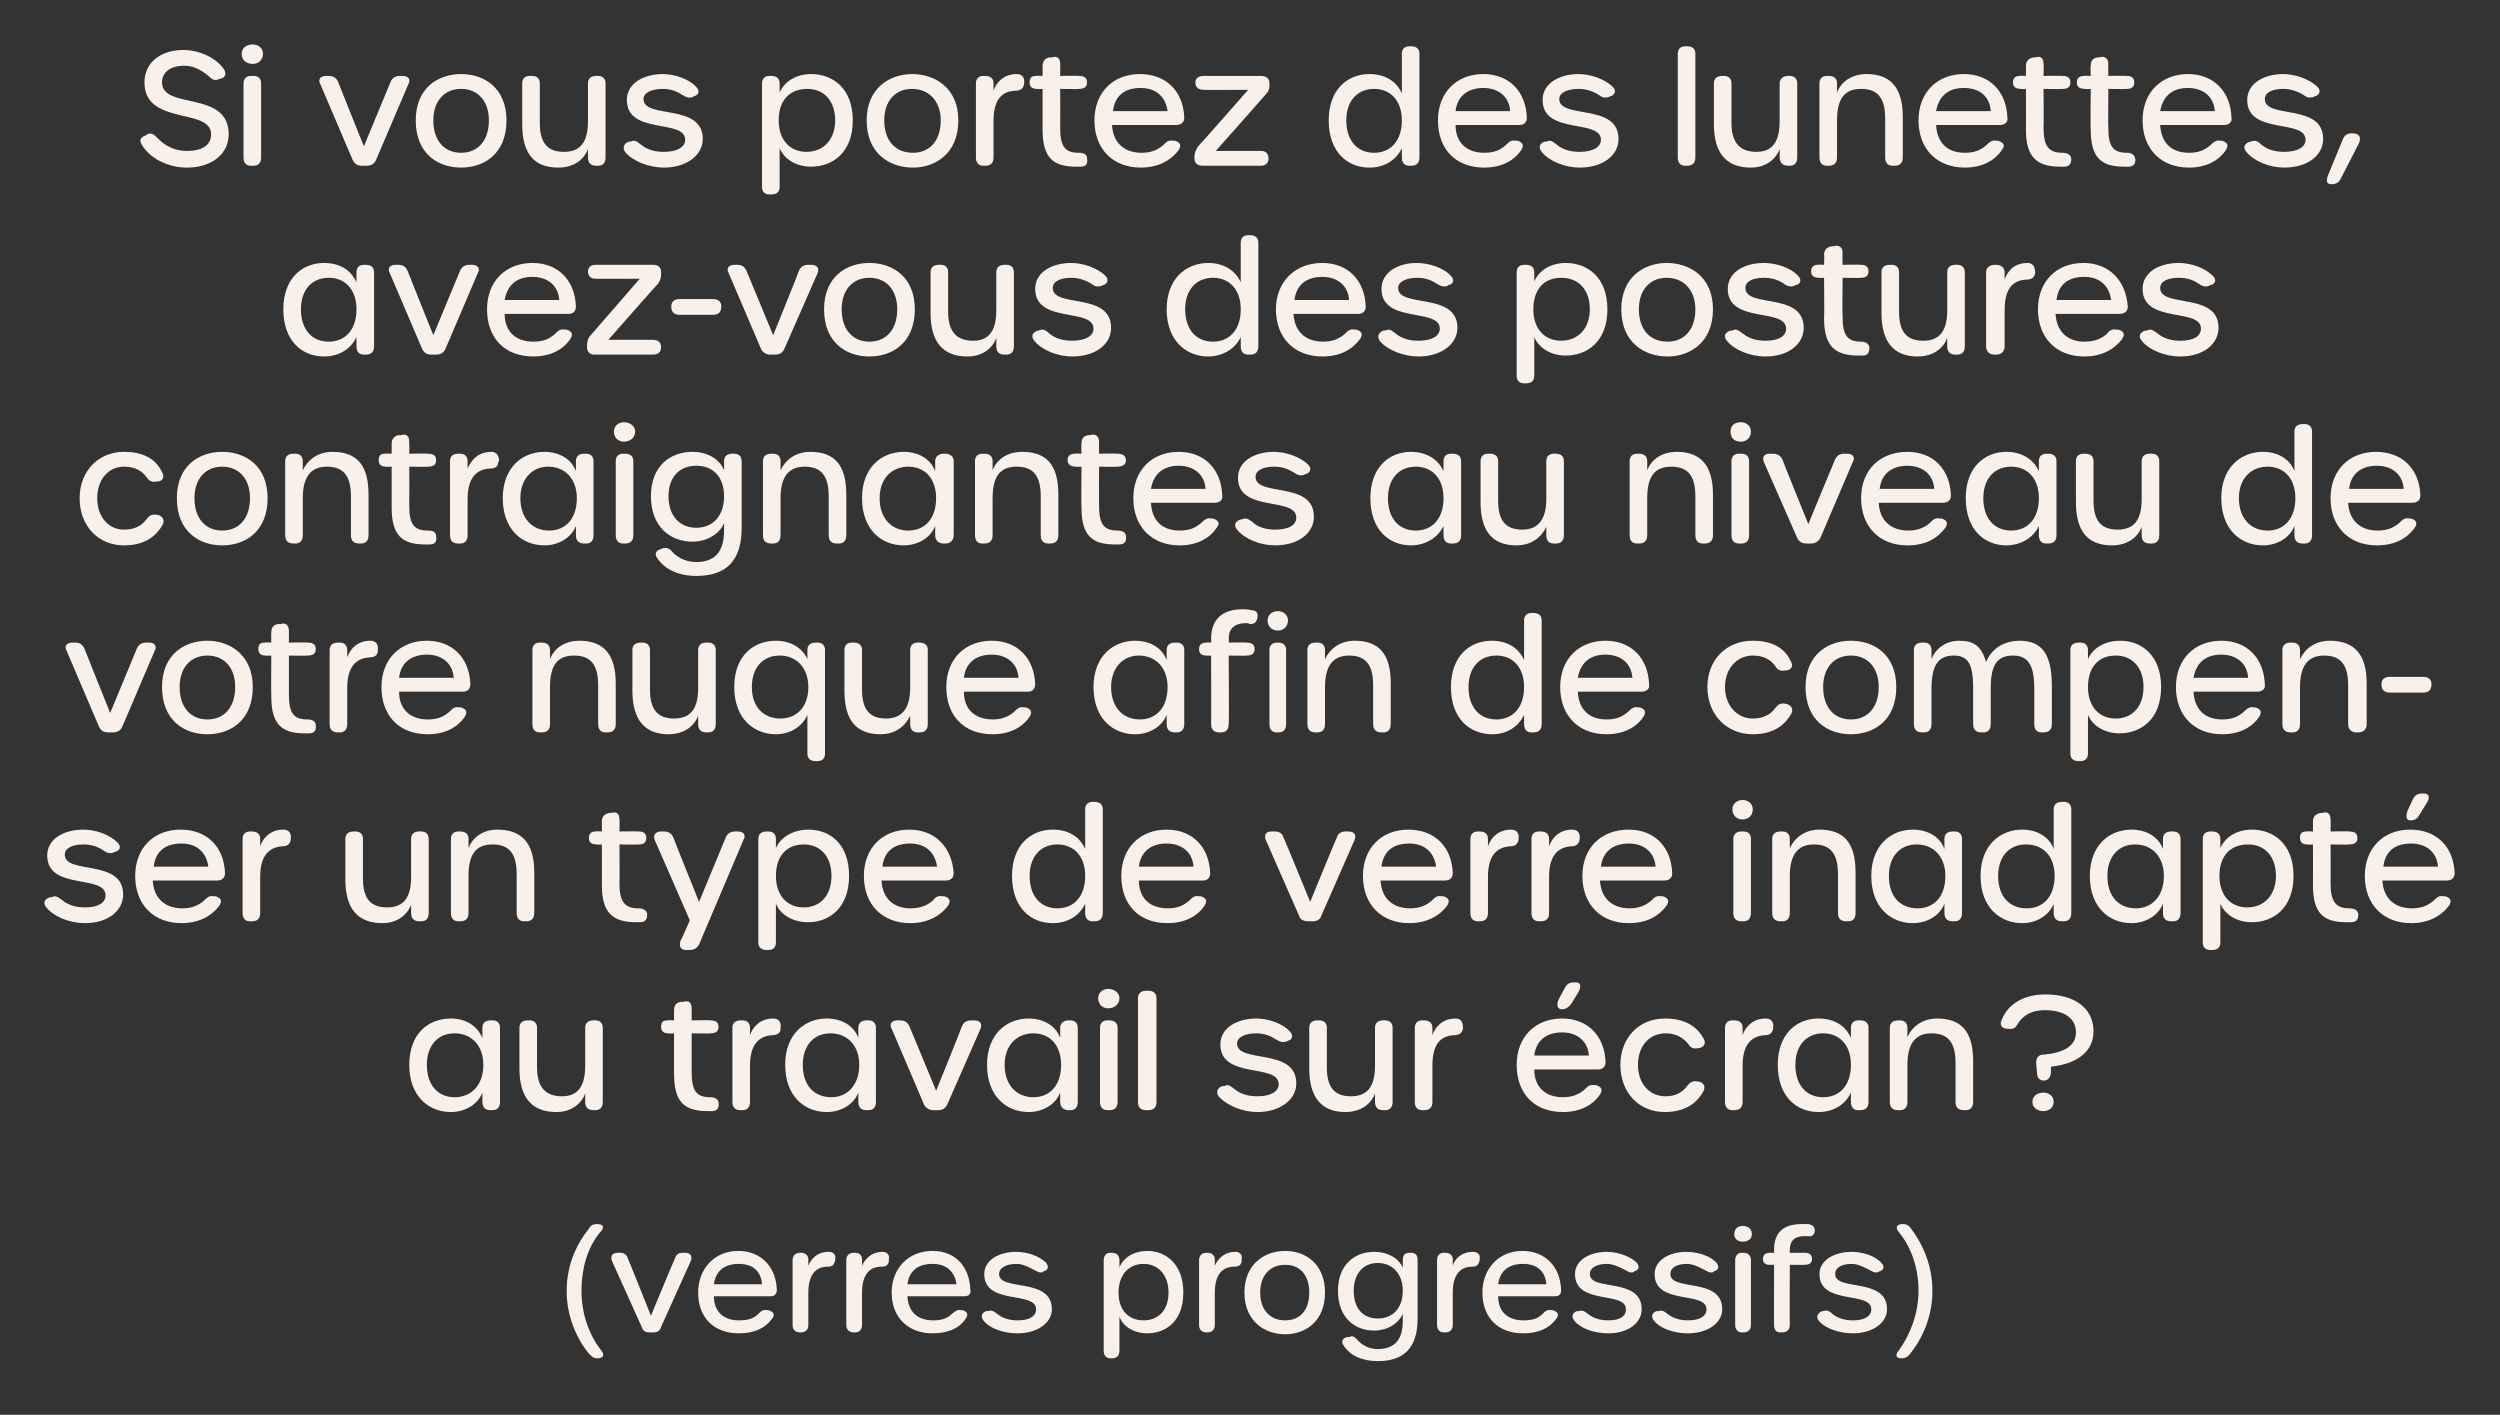 <?xml version="1.0" standalone="no"?><!DOCTYPE svg PUBLIC "-//W3C//DTD SVG 1.1//EN" "http://www.w3.org/Graphics/SVG/1.1/DTD/svg11.dtd"><svg xmlns="http://www.w3.org/2000/svg" version="1.1" width="270px" height="152.8px" viewBox="0 -5 270 152.8" style="top:-5px"><rect x="0" y="-5" width="270" height="152.8" fill="#333333" stroke="none"/>  <desc>Si vous portez des lunettes, avez vous des postures contraignantes au niveau de votre nuque afin de compenser un type...</desc>  <defs/>  <g id="Polygon16240">    <path d="M 64.5 141.7 C 64.1 141.7 63.9 141.5 63.6 141.2 C 62 139.2 61.2 136.8 61.2 134.4 C 61.2 132 62 129.7 63.6 127.7 C 63.8 127.3 64.1 127.2 64.5 127.2 C 65.1 127.2 65.4 127.5 64.8 128.1 C 63.4 129.8 62.8 132.1 62.8 134.4 C 62.8 136.7 63.5 139 64.9 140.8 C 65.4 141.4 65.1 141.7 64.5 141.7 C 64.5 141.7 64.5 141.7 64.5 141.7 Z M 69.3 138.3 C 69.3 138.3 66.1 131.2 66.1 131.2 C 65.9 130.7 66.1 130.3 66.7 130.3 C 66.7 130.3 67 130.3 67 130.3 C 67.4 130.3 67.7 130.5 67.8 130.9 C 67.83 130.89 70.3 137.1 70.3 137.1 C 70.3 137.1 72.87 130.89 72.9 130.9 C 73 130.5 73.3 130.3 73.7 130.3 C 73.7 130.3 74 130.3 74 130.3 C 74.6 130.3 74.8 130.7 74.6 131.2 C 74.6 131.2 71.4 138.3 71.4 138.3 C 71.3 138.7 71 138.9 70.6 138.9 C 70.6 138.9 70.1 138.9 70.1 138.9 C 69.7 138.9 69.4 138.7 69.3 138.3 Z M 75.4 134.6 C 75.4 132 77.2 130.1 79.7 130.1 C 82.2 130.1 83.8 131.8 83.9 134.3 C 83.9 134.8 83.6 135 83.2 135 C 83.2 135 77.1 135 77.1 135 C 77.1 136.7 78.2 137.6 79.8 137.6 C 80.8 137.6 81.4 137.4 81.9 136.9 C 82.2 136.6 82.4 136.4 82.9 136.5 C 82.9 136.5 83 136.5 83 136.5 C 83.6 136.7 83.7 137 83.4 137.4 C 82.6 138.5 81.4 139 79.8 139 C 77.1 139 75.4 137.3 75.4 134.6 Z M 82.3 133.7 C 82.2 132.3 81.3 131.5 79.8 131.5 C 78.3 131.5 77.3 132.2 77.1 133.7 C 77.1 133.7 82.3 133.7 82.3 133.7 Z M 89.5 130.2 C 90 130.2 90.3 130.5 90.2 131 C 90.2 131 90.2 131.1 90.2 131.1 C 90.1 131.6 89.9 131.8 89.4 131.8 C 88 131.8 87.3 132.8 87.3 134.6 C 87.3 134.6 87.3 138.1 87.3 138.1 C 87.3 138.6 87 138.9 86.5 138.9 C 86.5 138.9 86.4 138.9 86.4 138.9 C 85.9 138.9 85.6 138.6 85.6 138.1 C 85.6 138.1 85.6 131.1 85.6 131.1 C 85.6 130.6 85.9 130.3 86.4 130.3 C 86.4 130.3 86.5 130.3 86.5 130.3 C 87 130.3 87.3 130.6 87.3 131 C 87.3 131 87.3 131.7 87.3 131.7 C 87.6 131 88.2 130.2 89.5 130.2 C 89.5 130.2 89.5 130.2 89.5 130.2 Z M 95.3 130.2 C 95.8 130.2 96.1 130.5 96 131 C 96 131 96 131.1 96 131.1 C 96 131.6 95.7 131.8 95.2 131.8 C 93.8 131.8 93.1 132.8 93.1 134.6 C 93.1 134.6 93.1 138.1 93.1 138.1 C 93.1 138.6 92.8 138.9 92.4 138.9 C 92.4 138.9 92.2 138.9 92.2 138.9 C 91.7 138.9 91.4 138.6 91.4 138.1 C 91.4 138.1 91.4 131.1 91.4 131.1 C 91.4 130.6 91.7 130.3 92.2 130.3 C 92.2 130.3 92.4 130.3 92.4 130.3 C 92.8 130.3 93.1 130.6 93.1 131 C 93.1 131 93.1 131.7 93.1 131.7 C 93.4 131 94.1 130.2 95.3 130.2 C 95.3 130.2 95.3 130.2 95.3 130.2 Z M 96.3 134.6 C 96.3 132 98.1 130.1 100.7 130.1 C 103.2 130.1 104.7 131.8 104.8 134.3 C 104.9 134.8 104.6 135 104.1 135 C 104.1 135 98 135 98 135 C 98.1 136.7 99.1 137.6 100.8 137.6 C 101.7 137.6 102.3 137.4 102.8 136.9 C 103.2 136.6 103.4 136.4 103.8 136.5 C 103.8 136.5 104 136.5 104 136.5 C 104.5 136.7 104.6 137 104.3 137.4 C 103.6 138.5 102.3 139 100.7 139 C 98.1 139 96.3 137.3 96.3 134.6 Z M 103.3 133.7 C 103.1 132.3 102.2 131.5 100.7 131.5 C 99.2 131.5 98.2 132.2 98 133.7 C 98 133.7 103.3 133.7 103.3 133.7 Z M 109.9 139 C 108.4 139 106.9 138.5 106.2 137.6 C 105.9 137.2 106 136.8 106.5 136.6 C 106.5 136.6 106.7 136.6 106.7 136.6 C 107 136.5 107.2 136.5 107.7 136.9 C 108.3 137.4 109.1 137.6 109.9 137.6 C 111.1 137.6 111.9 137.2 111.9 136.4 C 111.9 134.4 106.3 136 106.3 132.6 C 106.3 131.1 107.9 130.2 109.7 130.2 C 110.9 130.2 112.2 130.6 113 131.4 C 113.3 131.8 113.2 132.2 112.7 132.3 C 112.7 132.3 112.6 132.4 112.6 132.4 C 112.2 132.5 112 132.3 111.6 132.1 C 111 131.8 110.4 131.5 109.8 131.5 C 108.7 131.5 107.9 131.9 107.9 132.6 C 107.9 134.5 113.6 132.9 113.6 136.4 C 113.6 137.9 112 139 109.9 139 C 109.9 139 109.9 139 109.9 139 Z M 119.2 140.9 C 119.2 140.9 119.2 131.1 119.2 131.1 C 119.2 130.6 119.5 130.3 119.9 130.3 C 119.9 130.3 120.1 130.3 120.1 130.3 C 120.6 130.3 120.9 130.6 120.9 131.1 C 120.9 131.1 120.9 131.9 120.9 131.9 C 121.3 130.8 122.5 130.1 123.9 130.1 C 125.9 130.1 127.8 131.5 127.8 134.6 C 127.8 137.7 125.9 139 123.9 139 C 122.5 139 121.3 138.3 120.9 137.2 C 120.9 137.2 120.9 140.9 120.9 140.9 C 120.9 141.4 120.6 141.7 120.1 141.7 C 120.1 141.7 119.9 141.7 119.9 141.7 C 119.5 141.7 119.2 141.4 119.2 140.9 Z M 126.2 134.6 C 126.2 132.7 125.1 131.5 123.5 131.5 C 121.9 131.5 120.8 132.7 120.8 134.6 C 120.8 136.5 121.9 137.6 123.5 137.6 C 125.1 137.6 126.2 136.5 126.2 134.6 Z M 133.4 130.2 C 133.9 130.2 134.2 130.5 134.1 131 C 134.1 131 134.1 131.1 134.1 131.1 C 134.1 131.6 133.8 131.8 133.3 131.8 C 131.9 131.8 131.2 132.8 131.2 134.6 C 131.2 134.6 131.2 138.1 131.2 138.1 C 131.2 138.6 130.9 138.9 130.4 138.9 C 130.4 138.9 130.3 138.9 130.3 138.9 C 129.8 138.9 129.5 138.6 129.5 138.1 C 129.5 138.1 129.5 131.1 129.5 131.1 C 129.5 130.6 129.8 130.3 130.3 130.3 C 130.3 130.3 130.4 130.3 130.4 130.3 C 130.9 130.3 131.2 130.6 131.2 131 C 131.2 131 131.2 131.7 131.2 131.7 C 131.5 131 132.2 130.2 133.4 130.2 C 133.4 130.2 133.4 130.2 133.4 130.2 Z M 134.4 134.6 C 134.4 131.5 136.6 130.1 138.8 130.1 C 141 130.1 143.1 131.5 143.1 134.6 C 143.1 137.7 141 139.1 138.8 139.1 C 136.6 139.1 134.4 137.7 134.4 134.6 Z M 141.4 134.6 C 141.4 132.7 140.4 131.6 138.8 131.6 C 137.2 131.6 136.1 132.7 136.1 134.6 C 136.1 136.5 137.2 137.6 138.8 137.6 C 140.4 137.6 141.4 136.5 141.4 134.6 Z M 152.4 130.3 C 152.9 130.3 153.1 130.6 153.1 131.1 C 153.1 131.1 153.1 137.4 153.1 137.4 C 153.1 140.6 151.6 142 148.8 142 C 147.1 142 145.8 141.4 145.1 140.3 C 144.8 139.9 145 139.5 145.5 139.4 C 145.5 139.4 145.7 139.4 145.7 139.4 C 146.1 139.2 146.3 139.4 146.6 139.7 C 147.1 140.3 147.9 140.7 148.8 140.7 C 150.5 140.7 151.5 139.8 151.5 137.7 C 151.5 137.7 151.5 136.9 151.5 136.9 C 151 138 149.8 138.7 148.4 138.7 C 146.3 138.7 144.5 137.3 144.5 134.4 C 144.5 131.6 146.3 130.2 148.4 130.2 C 149.8 130.2 151 130.8 151.5 131.9 C 151.5 131.9 151.5 131.1 151.5 131.1 C 151.5 130.6 151.7 130.3 152.2 130.3 C 152.21 130.31 152.4 130.3 152.4 130.3 C 152.4 130.3 152.39 130.31 152.4 130.3 Z M 151.5 134.4 C 151.5 132.6 150.4 131.4 148.8 131.4 C 147.2 131.4 146.2 132.6 146.2 134.4 C 146.2 136.3 147.2 137.4 148.8 137.4 C 150.4 137.4 151.5 136.3 151.5 134.4 Z M 159.1 130.2 C 159.6 130.2 159.9 130.5 159.8 131 C 159.8 131 159.8 131.1 159.8 131.1 C 159.7 131.6 159.5 131.8 159 131.8 C 157.6 131.8 156.9 132.8 156.9 134.6 C 156.9 134.6 156.9 138.1 156.9 138.1 C 156.9 138.6 156.6 138.9 156.1 138.9 C 156.1 138.9 155.9 138.9 155.9 138.9 C 155.5 138.9 155.2 138.6 155.2 138.1 C 155.2 138.1 155.2 131.1 155.2 131.1 C 155.2 130.6 155.5 130.3 155.9 130.3 C 155.9 130.3 156.1 130.3 156.1 130.3 C 156.6 130.3 156.9 130.6 156.9 131 C 156.9 131 156.9 131.7 156.9 131.7 C 157.1 131 157.8 130.2 159.1 130.2 C 159.1 130.2 159.1 130.2 159.1 130.2 Z M 160.1 134.6 C 160.1 132 161.9 130.1 164.4 130.1 C 166.9 130.1 168.5 131.8 168.6 134.3 C 168.6 134.8 168.4 135 167.9 135 C 167.9 135 161.8 135 161.8 135 C 161.8 136.7 162.9 137.6 164.5 137.6 C 165.5 137.6 166.1 137.4 166.6 136.9 C 166.9 136.6 167.1 136.4 167.6 136.5 C 167.6 136.5 167.7 136.5 167.7 136.5 C 168.3 136.7 168.4 137 168.1 137.4 C 167.3 138.5 166.1 139 164.5 139 C 161.8 139 160.1 137.3 160.1 134.6 Z M 167 133.7 C 166.9 132.3 166 131.5 164.5 131.5 C 163 131.5 162 132.2 161.8 133.7 C 161.8 133.7 167 133.7 167 133.7 Z M 173.7 139 C 172.2 139 170.7 138.5 170 137.6 C 169.7 137.2 169.8 136.8 170.3 136.6 C 170.3 136.6 170.5 136.6 170.5 136.6 C 170.8 136.5 171 136.5 171.5 136.9 C 172.1 137.4 172.9 137.6 173.7 137.6 C 174.9 137.6 175.6 137.2 175.6 136.4 C 175.6 134.4 170.1 136 170.1 132.6 C 170.1 131.1 171.7 130.2 173.5 130.2 C 174.6 130.2 176 130.6 176.8 131.4 C 177.1 131.8 177 132.2 176.5 132.3 C 176.5 132.3 176.4 132.4 176.4 132.4 C 176 132.5 175.8 132.3 175.4 132.1 C 174.8 131.8 174.2 131.5 173.5 131.5 C 172.5 131.5 171.7 131.9 171.7 132.6 C 171.7 134.5 177.3 132.9 177.3 136.4 C 177.3 137.9 175.8 139 173.7 139 C 173.7 139 173.7 139 173.7 139 Z M 182.3 139 C 180.8 139 179.3 138.5 178.6 137.6 C 178.3 137.2 178.4 136.8 178.9 136.6 C 178.9 136.6 179.1 136.6 179.1 136.6 C 179.4 136.5 179.6 136.5 180.1 136.9 C 180.7 137.4 181.5 137.6 182.3 137.6 C 183.5 137.6 184.3 137.2 184.3 136.4 C 184.3 134.4 178.7 136 178.7 132.6 C 178.7 131.1 180.3 130.2 182.1 130.2 C 183.3 130.2 184.7 130.6 185.4 131.4 C 185.7 131.8 185.6 132.2 185.1 132.3 C 185.1 132.3 185 132.4 185 132.4 C 184.6 132.5 184.4 132.3 184 132.1 C 183.4 131.8 182.8 131.5 182.2 131.5 C 181.1 131.5 180.4 131.9 180.4 132.6 C 180.4 134.5 186 132.9 186 136.4 C 186 137.9 184.4 139 182.3 139 C 182.3 139 182.3 139 182.3 139 Z M 187.3 128.3 C 187.3 127.7 187.7 127.4 188.2 127.4 C 188.8 127.4 189.2 127.7 189.2 128.3 C 189.2 128.8 188.8 129.1 188.2 129.1 C 187.7 129.1 187.3 128.8 187.3 128.3 Z M 187.4 138.1 C 187.4 138.1 187.4 131.1 187.4 131.1 C 187.4 130.6 187.7 130.3 188.1 130.3 C 188.1 130.3 188.3 130.3 188.3 130.3 C 188.8 130.3 189.1 130.6 189.1 131.1 C 189.1 131.1 189.1 138.1 189.1 138.1 C 189.1 138.6 188.8 138.9 188.3 138.9 C 188.3 138.9 188.1 138.9 188.1 138.9 C 187.7 138.9 187.4 138.6 187.4 138.1 Z M 192.3 138.9 C 191.8 138.9 191.6 138.6 191.6 138.1 C 191.58 138.13 191.6 131.6 191.6 131.6 C 191.6 131.6 191.14 131.61 191.1 131.6 C 190.7 131.6 190.4 131.4 190.4 131 C 190.4 130.5 190.7 130.3 191.1 130.3 C 191.14 130.31 191.6 130.3 191.6 130.3 C 191.6 130.3 191.58 129.96 191.6 130 C 191.6 128.1 192.6 127.2 194.6 127.2 C 194.8 127.2 195.1 127.2 195.3 127.2 C 195.8 127.3 196 127.5 196 128 C 195.9 128.4 195.7 128.6 195.2 128.5 C 195.1 128.5 195 128.5 194.9 128.5 C 193.8 128.5 193.3 129 193.3 130 C 193.27 130.01 193.3 130.3 193.3 130.3 C 193.3 130.3 194.93 130.31 194.9 130.3 C 195.4 130.3 195.7 130.5 195.7 131 C 195.7 131.4 195.4 131.6 194.9 131.6 C 194.93 131.61 193.3 131.6 193.3 131.6 C 193.3 131.6 193.27 138.13 193.3 138.1 C 193.3 138.6 193 138.9 192.5 138.9 C 192.52 138.88 192.3 138.9 192.3 138.9 C 192.3 138.9 192.32 138.88 192.3 138.9 Z M 200.1 139 C 198.7 139 197.1 138.5 196.4 137.6 C 196.1 137.2 196.3 136.8 196.8 136.6 C 196.8 136.6 196.9 136.6 196.9 136.6 C 197.2 136.5 197.5 136.5 197.9 136.9 C 198.5 137.4 199.3 137.6 200.1 137.6 C 201.3 137.6 202.1 137.2 202.1 136.4 C 202.1 134.4 196.5 136 196.5 132.6 C 196.5 131.1 198.1 130.2 200 130.2 C 201.1 130.2 202.5 130.6 203.2 131.4 C 203.6 131.8 203.4 132.2 203 132.3 C 203 132.3 202.8 132.4 202.8 132.4 C 202.4 132.5 202.2 132.3 201.8 132.1 C 201.2 131.8 200.6 131.5 200 131.5 C 198.9 131.5 198.2 131.9 198.2 132.6 C 198.2 134.5 203.8 132.9 203.8 136.4 C 203.8 137.9 202.2 139 200.1 139 C 200.1 139 200.1 139 200.1 139 Z M 205.4 141.7 C 204.8 141.7 204.6 141.4 205.1 140.8 C 206.4 139 207.2 136.7 207.2 134.4 C 207.2 132.1 206.5 129.8 205.1 128.1 C 204.6 127.5 204.9 127.2 205.5 127.2 C 205.9 127.2 206.1 127.3 206.4 127.7 C 207.9 129.7 208.7 132 208.7 134.4 C 208.7 136.8 207.9 139.2 206.3 141.2 C 206.1 141.5 205.8 141.7 205.4 141.7 C 205.4 141.7 205.4 141.7 205.4 141.7 Z " stroke="none" fill="#faf0ea"/>  </g>  <g id="Polygon16239">    <path d="M 44.2 110 C 44.2 106.7 46.2 105 48.7 105 C 50.2 105 51.5 105.7 52.1 107.1 C 52.1 107.1 52.1 106 52.1 106 C 52.1 105.5 52.4 105.2 53 105.2 C 53 105.2 53.2 105.2 53.2 105.2 C 53.7 105.2 54 105.5 54 106 C 54 106 54 114 54 114 C 54 114.6 53.7 114.9 53.2 114.9 C 53.2 114.9 53 114.9 53 114.9 C 52.4 114.9 52.1 114.6 52.1 114 C 52.1 114 52.1 113 52.1 113 C 51.6 114.3 50.2 115.1 48.7 115.1 C 46.3 115.1 44.2 113.4 44.2 110 Z M 52.2 110 C 52.2 107.9 50.9 106.6 49.1 106.6 C 47.3 106.6 46.1 107.9 46.1 110 C 46.1 112.2 47.3 113.5 49.1 113.5 C 50.9 113.5 52.2 112.2 52.2 110 Z M 64.3 105.2 C 64.8 105.2 65.1 105.5 65.1 106 C 65.1 106 65.1 114 65.1 114 C 65.1 114.6 64.8 114.9 64.3 114.9 C 64.3 114.9 64.1 114.9 64.1 114.9 C 63.5 114.9 63.2 114.6 63.2 114 C 63.2 114 63.2 113.1 63.2 113.1 C 62.8 114.2 61.7 115.1 60.1 115.1 C 57.4 115.1 56.1 113.5 56.1 110.4 C 56.1 110.4 56.1 106 56.1 106 C 56.1 105.5 56.4 105.2 57 105.2 C 57 105.2 57.2 105.2 57.2 105.2 C 57.7 105.2 58 105.5 58 106 C 58 106 58 110.3 58 110.3 C 58 112.4 58.9 113.4 60.7 113.4 C 62.5 113.4 63.2 112.2 63.2 110.1 C 63.2 110.1 63.2 106 63.2 106 C 63.2 105.5 63.5 105.2 64.1 105.2 C 64.09 105.16 64.3 105.2 64.3 105.2 C 64.3 105.2 64.29 105.16 64.3 105.2 Z M 76.4 115 C 73.9 115 72.8 114 72.8 111 C 72.78 111.01 72.8 106.6 72.8 106.6 C 72.8 106.6 72.22 106.64 72.2 106.6 C 71.7 106.6 71.4 106.4 71.4 105.9 C 71.4 105.4 71.6 105.2 72.1 105.2 C 72.08 105.16 72.8 105.2 72.8 105.2 C 72.8 105.2 72.78 104.14 72.8 104.1 C 72.8 103.6 73 103.3 73.5 103.2 C 73.5 103.2 73.8 103.2 73.8 103.2 C 74.4 103 74.7 103.3 74.7 103.9 C 74.7 103.92 74.7 105.2 74.7 105.2 C 74.7 105.2 76.72 105.16 76.7 105.2 C 77.3 105.2 77.6 105.4 77.6 105.9 C 77.6 106.4 77.3 106.6 76.7 106.6 C 76.72 106.64 74.7 106.6 74.7 106.6 C 74.7 106.6 74.7 110.79 74.7 110.8 C 74.7 112.8 75.2 113.5 76.7 113.5 C 77.2 113.5 77.6 113.7 77.6 114.1 C 77.7 114.7 77.4 115 76.9 115 C 76.7 115 76.6 115 76.4 115 C 76.4 115 76.4 115 76.4 115 Z M 83.5 105 C 84.1 105 84.4 105.4 84.3 106 C 84.3 106 84.3 106.1 84.3 106.1 C 84.3 106.6 83.9 106.8 83.4 106.8 C 81.8 106.9 81 108 81 110.1 C 81 110.1 81 114 81 114 C 81 114.6 80.7 114.9 80.2 114.9 C 80.2 114.9 80 114.9 80 114.9 C 79.4 114.9 79.1 114.6 79.1 114 C 79.1 114 79.1 106 79.1 106 C 79.1 105.5 79.4 105.2 80 105.2 C 80 105.2 80.2 105.2 80.2 105.2 C 80.7 105.2 81 105.5 81 106 C 81 106 81 106.8 81 106.8 C 81.3 105.9 82.1 105 83.5 105 C 83.5 105 83.5 105 83.5 105 Z M 84.8 110 C 84.8 106.7 86.9 105 89.3 105 C 90.8 105 92.2 105.7 92.7 107.1 C 92.7 107.1 92.7 106 92.7 106 C 92.7 105.5 93 105.2 93.6 105.2 C 93.6 105.2 93.8 105.2 93.8 105.2 C 94.3 105.2 94.6 105.5 94.6 106 C 94.6 106 94.6 114 94.6 114 C 94.6 114.6 94.3 114.9 93.8 114.9 C 93.8 114.9 93.6 114.9 93.6 114.9 C 93 114.9 92.7 114.6 92.7 114 C 92.7 114 92.7 113 92.7 113 C 92.2 114.3 90.8 115.1 89.3 115.1 C 86.9 115.1 84.8 113.4 84.8 110 Z M 92.8 110 C 92.8 107.9 91.5 106.6 89.7 106.6 C 87.9 106.6 86.7 107.9 86.7 110 C 86.7 112.2 87.9 113.5 89.8 113.5 C 91.5 113.5 92.8 112.2 92.8 110 Z M 99.8 114.3 C 99.8 114.3 96.3 106.1 96.3 106.1 C 96 105.6 96.3 105.2 96.9 105.2 C 96.9 105.2 97.2 105.2 97.2 105.2 C 97.7 105.2 98 105.4 98.2 105.8 C 98.22 105.82 101.1 112.8 101.1 112.8 C 101.1 112.8 103.94 105.82 103.9 105.8 C 104.1 105.4 104.4 105.2 104.9 105.2 C 104.9 105.2 105.2 105.2 105.2 105.2 C 105.9 105.2 106.1 105.6 105.9 106.1 C 105.9 106.1 102.3 114.3 102.3 114.3 C 102.1 114.7 101.8 114.9 101.3 114.9 C 101.3 114.9 100.8 114.9 100.8 114.9 C 100.4 114.9 100 114.7 99.8 114.3 Z M 106.6 110 C 106.6 106.7 108.7 105 111.1 105 C 112.6 105 114 105.7 114.5 107.1 C 114.5 107.1 114.5 106 114.5 106 C 114.5 105.5 114.9 105.2 115.4 105.2 C 115.4 105.2 115.6 105.2 115.6 105.2 C 116.1 105.2 116.4 105.5 116.4 106 C 116.4 106 116.4 114 116.4 114 C 116.4 114.6 116.1 114.9 115.6 114.9 C 115.6 114.9 115.4 114.9 115.4 114.9 C 114.9 114.9 114.5 114.6 114.5 114 C 114.5 114 114.5 113 114.5 113 C 114 114.3 112.6 115.1 111.1 115.1 C 108.7 115.1 106.6 113.4 106.6 110 Z M 114.6 110 C 114.6 107.9 113.4 106.6 111.6 106.6 C 109.8 106.6 108.5 107.9 108.5 110 C 108.5 112.2 109.8 113.5 111.6 113.5 C 113.4 113.5 114.6 112.2 114.6 110 Z M 118.6 102.8 C 118.6 102.2 119.1 101.8 119.7 101.8 C 120.3 101.8 120.9 102.2 120.9 102.8 C 120.9 103.5 120.3 103.9 119.7 103.9 C 119.1 103.9 118.6 103.5 118.6 102.8 Z M 118.8 114 C 118.8 114 118.8 106 118.8 106 C 118.8 105.5 119.1 105.2 119.6 105.2 C 119.6 105.2 119.8 105.2 119.8 105.2 C 120.4 105.2 120.7 105.5 120.7 106 C 120.7 106 120.7 114 120.7 114 C 120.7 114.6 120.4 114.9 119.8 114.9 C 119.8 114.9 119.6 114.9 119.6 114.9 C 119.1 114.9 118.8 114.6 118.8 114 Z M 122.9 114 C 122.9 114 122.9 102.8 122.9 102.8 C 122.9 102.3 123.2 102 123.8 102 C 123.8 102 124 102 124 102 C 124.6 102 124.9 102.3 124.9 102.8 C 124.9 102.8 124.9 114 124.9 114 C 124.9 114.6 124.6 114.9 124 114.9 C 124 114.9 123.8 114.9 123.8 114.9 C 123.2 114.9 122.9 114.6 122.9 114 Z M 135.8 115.1 C 134.2 115.1 132.5 114.4 131.6 113.4 C 131.3 112.9 131.5 112.5 132 112.3 C 132 112.3 132.2 112.3 132.2 112.3 C 132.6 112.1 132.8 112.2 133.3 112.6 C 134 113.2 134.9 113.4 135.8 113.4 C 137.2 113.4 138.1 112.9 138.1 112.1 C 138.1 109.8 131.8 111.6 131.8 107.8 C 131.8 106 133.6 105 135.7 105 C 136.9 105 138.5 105.5 139.3 106.4 C 139.7 106.8 139.6 107.3 139.1 107.4 C 139.1 107.4 138.9 107.5 138.9 107.5 C 138.4 107.6 138.2 107.5 137.7 107.2 C 137.1 106.8 136.4 106.6 135.7 106.6 C 134.5 106.6 133.6 107 133.6 107.7 C 133.6 109.9 140 108.1 140 112 C 140 113.8 138.2 115.1 135.8 115.1 C 135.8 115.1 135.8 115.1 135.8 115.1 Z M 149.6 105.2 C 150.1 105.2 150.4 105.5 150.4 106 C 150.4 106 150.4 114 150.4 114 C 150.4 114.6 150.1 114.9 149.6 114.9 C 149.6 114.9 149.4 114.9 149.4 114.9 C 148.8 114.9 148.5 114.6 148.5 114 C 148.5 114 148.5 113.1 148.5 113.1 C 148.1 114.2 147 115.1 145.3 115.1 C 142.7 115.1 141.4 113.5 141.4 110.4 C 141.4 110.4 141.4 106 141.4 106 C 141.4 105.5 141.7 105.2 142.3 105.2 C 142.3 105.2 142.5 105.2 142.5 105.2 C 143 105.2 143.3 105.5 143.3 106 C 143.3 106 143.3 110.3 143.3 110.3 C 143.3 112.4 144.1 113.4 145.9 113.4 C 147.8 113.4 148.5 112.2 148.5 110.1 C 148.5 110.1 148.5 106 148.5 106 C 148.5 105.5 148.8 105.2 149.4 105.2 C 149.38 105.16 149.6 105.2 149.6 105.2 C 149.6 105.2 149.58 105.16 149.6 105.2 Z M 157.2 105 C 157.8 105 158 105.4 158 106 C 158 106 158 106.1 158 106.1 C 157.9 106.6 157.6 106.8 157 106.8 C 155.4 106.9 154.7 108 154.7 110.1 C 154.7 110.1 154.7 114 154.7 114 C 154.7 114.6 154.4 114.9 153.8 114.9 C 153.8 114.9 153.6 114.9 153.6 114.9 C 153.1 114.9 152.8 114.6 152.8 114 C 152.8 114 152.8 106 152.8 106 C 152.8 105.5 153.1 105.2 153.6 105.2 C 153.6 105.2 153.8 105.2 153.8 105.2 C 154.4 105.2 154.7 105.5 154.7 106 C 154.7 106 154.7 106.8 154.7 106.8 C 155 105.9 155.8 105 157.2 105 C 157.2 105 157.2 105 157.2 105 Z M 168.3 103 C 168.3 103 169 101.7 169 101.7 C 169.2 101.3 169.5 101.1 169.9 101.1 C 169.9 101.1 170.2 101.1 170.2 101.1 C 170.7 101.1 170.8 101.5 170.5 102.1 C 170.5 102.1 169.7 103.4 169.7 103.4 C 169.4 103.8 169.1 104 168.7 104 C 168.2 104 168.1 103.6 168.3 103 Z M 163.8 110 C 163.8 107 165.8 105 168.7 105 C 171.5 105 173.3 106.9 173.4 109.7 C 173.4 110.2 173.1 110.5 172.6 110.5 C 172.6 110.5 165.7 110.5 165.7 110.5 C 165.7 112.4 166.9 113.5 168.8 113.5 C 169.8 113.5 170.5 113.2 171.1 112.7 C 171.5 112.3 171.7 112.1 172.2 112.2 C 172.2 112.2 172.4 112.2 172.4 112.2 C 173 112.4 173.1 112.7 172.8 113.2 C 172 114.4 170.6 115.1 168.8 115.1 C 165.7 115.1 163.8 113.1 163.8 110 Z M 171.6 109 C 171.5 107.5 170.4 106.5 168.7 106.5 C 167.1 106.5 165.9 107.3 165.7 109 C 165.7 109 171.6 109 171.6 109 Z M 175 110 C 175 107.1 177 105 179.8 105 C 181.8 105 183.2 105.7 184 107.2 C 184.3 107.7 184 108.1 183.5 108.2 C 183.5 108.2 183.4 108.2 183.4 108.2 C 182.9 108.3 182.6 108.2 182.3 107.7 C 181.7 107 180.9 106.6 179.9 106.6 C 178.1 106.6 176.9 108 176.9 110 C 176.9 112 178.1 113.4 179.9 113.4 C 180.9 113.4 181.7 113 182.2 112.3 C 182.5 111.9 182.8 111.7 183.3 111.8 C 183.3 111.8 183.4 111.8 183.4 111.8 C 184 111.9 184.2 112.3 184 112.8 C 183.2 114.3 181.8 115.1 179.8 115.1 C 177 115.1 175 113 175 110 Z M 190.7 105 C 191.3 105 191.6 105.4 191.5 106 C 191.5 106 191.5 106.1 191.5 106.1 C 191.4 106.6 191.1 106.8 190.6 106.8 C 189 106.9 188.2 108 188.2 110.1 C 188.2 110.1 188.2 114 188.2 114 C 188.2 114.6 187.9 114.9 187.3 114.9 C 187.3 114.9 187.1 114.9 187.1 114.9 C 186.6 114.9 186.3 114.6 186.3 114 C 186.3 114 186.3 106 186.3 106 C 186.3 105.5 186.6 105.2 187.1 105.2 C 187.1 105.2 187.3 105.2 187.3 105.2 C 187.9 105.2 188.2 105.5 188.2 106 C 188.2 106 188.2 106.8 188.2 106.8 C 188.5 105.9 189.3 105 190.7 105 C 190.7 105 190.7 105 190.7 105 Z M 192 110 C 192 106.7 194 105 196.4 105 C 198 105 199.3 105.7 199.9 107.1 C 199.9 107.1 199.9 106 199.9 106 C 199.9 105.5 200.2 105.2 200.7 105.2 C 200.7 105.2 200.9 105.2 200.9 105.2 C 201.5 105.2 201.8 105.5 201.8 106 C 201.8 106 201.8 114 201.8 114 C 201.8 114.6 201.5 114.9 200.9 114.9 C 200.9 114.9 200.7 114.9 200.7 114.9 C 200.2 114.9 199.9 114.6 199.9 114 C 199.9 114 199.9 113 199.9 113 C 199.3 114.3 198 115.1 196.4 115.1 C 194 115.1 192 113.4 192 110 Z M 199.9 110 C 199.9 107.9 198.7 106.6 196.9 106.6 C 195.1 106.6 193.9 107.9 193.9 110 C 193.9 112.2 195.1 113.5 196.9 113.5 C 198.7 113.5 199.9 112.2 199.9 110 Z M 209.2 105 C 211.9 105 213.1 106.5 213.1 109.6 C 213.1 109.6 213.1 114 213.1 114 C 213.1 114.6 212.8 114.9 212.3 114.9 C 212.3 114.9 212.1 114.9 212.1 114.9 C 211.5 114.9 211.2 114.6 211.2 114 C 211.2 114 211.2 109.8 211.2 109.8 C 211.2 107.6 210.4 106.6 208.6 106.6 C 206.8 106.6 206 107.8 206 110 C 206 110 206 114 206 114 C 206 114.6 205.7 114.9 205.2 114.9 C 205.2 114.9 205 114.9 205 114.9 C 204.4 114.9 204.1 114.6 204.1 114 C 204.1 114 204.1 106 204.1 106 C 204.1 105.5 204.4 105.2 205 105.2 C 205 105.2 205.2 105.2 205.2 105.2 C 205.7 105.2 206 105.5 206 106 C 206 106 206 107 206 107 C 206.5 105.9 207.6 105 209.2 105 C 209.2 105 209.2 105 209.2 105 Z M 220.7 111.7 C 220.3 111.7 220 111.4 220 110.9 C 220 110.9 219.9 109.8 219.9 109.8 C 219.9 109.2 220.2 108.9 220.7 108.9 C 223 108.7 224.2 107.9 224.2 106.5 C 224.2 105 223 104.1 220.8 104.1 C 219.5 104.1 218.5 104.6 217.9 105.6 C 217.7 106 217.4 106.2 216.9 106.1 C 216.9 106.1 216.8 106.1 216.8 106.1 C 216.2 106.1 215.9 105.7 216.2 105.1 C 216.9 103.4 218.6 102.4 220.9 102.4 C 224.1 102.4 226.1 103.9 226.1 106.4 C 226.1 108.5 224.4 109.9 221.5 110.2 C 221.5 110.2 221.5 110.9 221.5 110.9 C 221.4 111.5 221.1 111.7 220.7 111.7 C 220.7 111.7 220.7 111.7 220.7 111.7 Z M 219.5 114 C 219.5 113.4 220 113 220.7 113 C 221.3 113 221.8 113.4 221.8 114 C 221.8 114.6 221.3 115 220.7 115 C 220 115 219.5 114.6 219.5 114 Z " stroke="none" fill="#faf0ea"/>  </g>  <g id="Polygon16238">    <path d="M 9.2 94.7 C 7.5 94.7 5.8 94 5 93 C 4.6 92.5 4.8 92.1 5.4 91.9 C 5.4 91.9 5.6 91.9 5.6 91.9 C 5.9 91.7 6.2 91.8 6.7 92.2 C 7.4 92.8 8.3 93 9.2 93 C 10.6 93 11.4 92.5 11.4 91.7 C 11.4 89.4 5.1 91.2 5.1 87.4 C 5.1 85.6 6.9 84.6 9 84.6 C 10.3 84.6 11.8 85.1 12.7 86 C 13.1 86.4 13 86.9 12.4 87 C 12.4 87 12.2 87.1 12.2 87.1 C 11.8 87.2 11.5 87.1 11.1 86.8 C 10.5 86.4 9.8 86.2 9 86.2 C 7.8 86.2 7 86.6 7 87.3 C 7 89.5 13.3 87.7 13.3 91.6 C 13.3 93.4 11.6 94.7 9.2 94.7 C 9.2 94.7 9.2 94.7 9.2 94.7 Z M 14.6 89.6 C 14.6 86.6 16.6 84.6 19.5 84.6 C 22.4 84.6 24.2 86.5 24.3 89.3 C 24.3 89.8 24 90.1 23.4 90.1 C 23.4 90.1 16.5 90.1 16.5 90.1 C 16.6 92 17.8 93.1 19.7 93.1 C 20.7 93.1 21.4 92.8 22 92.3 C 22.4 91.9 22.6 91.7 23.1 91.8 C 23.1 91.8 23.3 91.8 23.3 91.8 C 23.9 92 24 92.3 23.7 92.8 C 22.8 94 21.4 94.7 19.6 94.7 C 16.6 94.7 14.6 92.7 14.6 89.6 Z M 22.5 88.6 C 22.3 87.1 21.3 86.1 19.6 86.1 C 17.9 86.1 16.8 86.9 16.6 88.6 C 16.6 88.6 22.5 88.6 22.5 88.6 Z M 30.6 84.6 C 31.2 84.6 31.5 85 31.4 85.6 C 31.4 85.6 31.4 85.7 31.4 85.7 C 31.3 86.2 31 86.4 30.5 86.4 C 28.9 86.5 28.1 87.6 28.1 89.7 C 28.1 89.7 28.1 93.6 28.1 93.6 C 28.1 94.2 27.8 94.5 27.2 94.5 C 27.2 94.5 27 94.5 27 94.5 C 26.5 94.5 26.2 94.2 26.2 93.6 C 26.2 93.6 26.2 85.6 26.2 85.6 C 26.2 85.1 26.5 84.8 27 84.8 C 27 84.8 27.2 84.8 27.2 84.8 C 27.8 84.8 28.1 85.1 28.1 85.6 C 28.1 85.6 28.1 86.4 28.1 86.4 C 28.4 85.5 29.2 84.6 30.6 84.6 C 30.6 84.6 30.6 84.6 30.6 84.6 Z M 45.5 84.8 C 46 84.8 46.3 85.1 46.3 85.6 C 46.3 85.6 46.3 93.6 46.3 93.6 C 46.3 94.2 46 94.5 45.5 94.5 C 45.5 94.5 45.3 94.5 45.3 94.5 C 44.7 94.5 44.4 94.2 44.4 93.6 C 44.4 93.6 44.4 92.7 44.4 92.7 C 44 93.8 42.9 94.7 41.3 94.7 C 38.6 94.7 37.3 93.1 37.3 90 C 37.3 90 37.3 85.6 37.3 85.6 C 37.3 85.1 37.6 84.8 38.2 84.8 C 38.2 84.8 38.4 84.8 38.4 84.8 C 38.9 84.8 39.2 85.1 39.2 85.6 C 39.2 85.6 39.2 89.9 39.2 89.9 C 39.2 92 40 93 41.8 93 C 43.7 93 44.4 91.8 44.4 89.7 C 44.4 89.7 44.4 85.6 44.4 85.6 C 44.4 85.1 44.7 84.8 45.3 84.8 C 45.28 84.76 45.5 84.8 45.5 84.8 C 45.5 84.8 45.49 84.76 45.5 84.8 Z M 53.7 84.6 C 56.4 84.6 57.7 86.1 57.7 89.2 C 57.7 89.2 57.7 93.6 57.7 93.6 C 57.7 94.2 57.4 94.5 56.8 94.5 C 56.8 94.5 56.6 94.5 56.6 94.5 C 56.1 94.5 55.8 94.2 55.8 93.6 C 55.8 93.6 55.8 89.4 55.8 89.4 C 55.8 87.2 55 86.2 53.2 86.2 C 51.3 86.2 50.6 87.4 50.6 89.6 C 50.6 89.6 50.6 93.6 50.6 93.6 C 50.6 94.2 50.3 94.5 49.7 94.5 C 49.7 94.5 49.5 94.5 49.5 94.5 C 49 94.5 48.7 94.2 48.7 93.6 C 48.7 93.6 48.7 85.6 48.7 85.6 C 48.7 85.1 49 84.8 49.5 84.8 C 49.5 84.8 49.7 84.8 49.7 84.8 C 50.3 84.8 50.6 85.1 50.6 85.6 C 50.6 85.6 50.6 86.6 50.6 86.6 C 51 85.5 52.1 84.6 53.7 84.6 C 53.7 84.6 53.7 84.6 53.7 84.6 Z M 68.7 94.6 C 66.2 94.6 65 93.6 65 90.6 C 65.02 90.61 65 86.2 65 86.2 C 65 86.2 64.46 86.24 64.5 86.2 C 63.9 86.2 63.6 86 63.6 85.5 C 63.6 85 63.9 84.8 64.3 84.8 C 64.32 84.76 65 84.8 65 84.8 C 65 84.8 65.02 83.74 65 83.7 C 65 83.2 65.3 82.9 65.8 82.8 C 65.8 82.8 66 82.8 66 82.8 C 66.6 82.6 66.9 82.9 66.9 83.5 C 66.94 83.52 66.9 84.8 66.9 84.8 C 66.9 84.8 68.96 84.76 69 84.8 C 69.5 84.8 69.8 85 69.8 85.5 C 69.8 86 69.5 86.2 69 86.2 C 68.96 86.24 66.9 86.2 66.9 86.2 C 66.9 86.2 66.94 90.39 66.9 90.4 C 66.9 92.4 67.5 93.1 68.9 93.1 C 69.5 93.1 69.8 93.3 69.9 93.7 C 69.9 94.3 69.7 94.6 69.1 94.6 C 69 94.6 68.8 94.6 68.7 94.6 C 68.7 94.6 68.7 94.6 68.7 94.6 Z M 73.5 96.6 C 73.53 96.63 74.5 94.4 74.5 94.4 C 74.5 94.4 70.74 85.75 70.7 85.7 C 70.5 85.2 70.8 84.8 71.4 84.8 C 71.4 84.8 71.7 84.8 71.7 84.8 C 72.2 84.8 72.5 85 72.7 85.4 C 72.68 85.42 75.5 92.4 75.5 92.4 C 75.5 92.4 78.39 85.42 78.4 85.4 C 78.6 85 78.9 84.8 79.4 84.8 C 79.4 84.8 79.7 84.8 79.7 84.8 C 80.3 84.8 80.6 85.2 80.3 85.7 C 80.3 85.7 75.5 97 75.5 97 C 75.3 97.4 74.9 97.6 74.5 97.6 C 74.5 97.6 74.1 97.6 74.1 97.6 C 73.5 97.6 73.3 97.2 73.5 96.6 Z M 81.9 96.8 C 81.9 96.8 81.9 85.6 81.9 85.6 C 81.9 85.1 82.2 84.8 82.8 84.8 C 82.8 84.8 83 84.8 83 84.8 C 83.5 84.8 83.8 85.1 83.8 85.6 C 83.8 85.6 83.8 86.6 83.8 86.6 C 84.3 85.4 85.7 84.6 87.3 84.6 C 89.6 84.6 91.7 86.1 91.7 89.6 C 91.7 93.1 89.5 94.6 87.3 94.6 C 85.6 94.6 84.3 93.8 83.8 92.6 C 83.8 92.6 83.8 96.8 83.8 96.8 C 83.8 97.3 83.5 97.6 83 97.6 C 83 97.6 82.8 97.6 82.8 97.6 C 82.2 97.6 81.9 97.3 81.9 96.8 Z M 89.8 89.6 C 89.8 87.5 88.6 86.2 86.8 86.2 C 85 86.2 83.8 87.4 83.8 89.6 C 83.8 91.7 85 93 86.8 93 C 88.6 93 89.8 91.7 89.8 89.6 Z M 93.3 89.6 C 93.3 86.6 95.3 84.6 98.2 84.6 C 101 84.6 102.8 86.5 103 89.3 C 103 89.8 102.7 90.1 102.1 90.1 C 102.1 90.1 95.2 90.1 95.2 90.1 C 95.3 92 96.5 93.1 98.3 93.1 C 99.4 93.1 100.1 92.8 100.7 92.3 C 101 91.9 101.3 91.7 101.8 91.8 C 101.8 91.8 102 91.8 102 91.8 C 102.6 92 102.7 92.3 102.4 92.8 C 101.5 94 100.1 94.7 98.3 94.7 C 95.3 94.7 93.3 92.7 93.3 89.6 Z M 101.2 88.6 C 101 87.1 100 86.1 98.3 86.1 C 96.6 86.1 95.5 86.9 95.3 88.6 C 95.3 88.6 101.2 88.6 101.2 88.6 Z M 109.3 89.6 C 109.3 86.3 111.3 84.6 113.7 84.6 C 115.3 84.6 116.6 85.3 117.2 86.7 C 117.2 86.7 117.2 82.4 117.2 82.4 C 117.2 81.9 117.5 81.6 118 81.6 C 118 81.6 118.2 81.6 118.2 81.6 C 118.8 81.6 119.1 81.9 119.1 82.4 C 119.1 82.4 119.1 93.6 119.1 93.6 C 119.1 94.2 118.8 94.5 118.2 94.5 C 118.2 94.5 118 94.5 118 94.5 C 117.5 94.5 117.2 94.2 117.2 93.6 C 117.2 93.6 117.2 92.6 117.2 92.6 C 116.6 93.9 115.3 94.7 113.7 94.7 C 111.3 94.7 109.3 93 109.3 89.6 Z M 117.2 89.6 C 117.2 87.5 116 86.2 114.2 86.2 C 112.4 86.2 111.2 87.5 111.2 89.6 C 111.2 91.8 112.4 93.1 114.2 93.1 C 116 93.1 117.2 91.8 117.2 89.6 Z M 121.1 89.6 C 121.1 86.6 123.1 84.6 126 84.6 C 128.8 84.6 130.6 86.5 130.7 89.3 C 130.7 89.8 130.4 90.1 129.9 90.1 C 129.9 90.1 123 90.1 123 90.1 C 123 92 124.2 93.1 126.1 93.1 C 127.2 93.1 127.8 92.8 128.4 92.3 C 128.8 91.9 129 91.7 129.5 91.8 C 129.5 91.8 129.7 91.8 129.7 91.8 C 130.3 92 130.4 92.3 130.1 92.8 C 129.3 94 127.9 94.7 126.1 94.7 C 123 94.7 121.1 92.7 121.1 89.6 Z M 128.9 88.6 C 128.8 87.1 127.7 86.1 126 86.1 C 124.4 86.1 123.2 86.9 123 88.6 C 123 88.6 128.9 88.6 128.9 88.6 Z M 140.3 93.9 C 140.3 93.9 136.7 85.7 136.7 85.7 C 136.5 85.2 136.7 84.8 137.3 84.8 C 137.3 84.8 137.7 84.8 137.7 84.8 C 138.1 84.8 138.5 85 138.6 85.4 C 138.64 85.42 141.5 92.4 141.5 92.4 C 141.5 92.4 144.36 85.42 144.4 85.4 C 144.5 85 144.9 84.8 145.3 84.8 C 145.3 84.8 145.6 84.8 145.6 84.8 C 146.3 84.8 146.5 85.2 146.3 85.7 C 146.3 85.7 142.7 93.9 142.7 93.9 C 142.6 94.3 142.2 94.5 141.8 94.5 C 141.8 94.5 141.3 94.5 141.3 94.5 C 140.8 94.5 140.4 94.3 140.3 93.9 Z M 147.2 89.6 C 147.2 86.6 149.2 84.6 152.1 84.6 C 155 84.6 156.8 86.5 156.9 89.3 C 156.9 89.8 156.6 90.1 156 90.1 C 156 90.1 149.1 90.1 149.1 90.1 C 149.2 92 150.4 93.1 152.3 93.1 C 153.3 93.1 154 92.8 154.6 92.3 C 155 91.9 155.2 91.7 155.7 91.8 C 155.7 91.8 155.9 91.8 155.9 91.8 C 156.5 92 156.6 92.3 156.3 92.8 C 155.4 94 154 94.7 152.2 94.7 C 149.2 94.7 147.2 92.7 147.2 89.6 Z M 155.1 88.6 C 154.9 87.1 153.9 86.1 152.2 86.1 C 150.5 86.1 149.4 86.9 149.2 88.6 C 149.2 88.6 155.1 88.6 155.1 88.6 Z M 163.2 84.6 C 163.8 84.6 164.1 85 164 85.6 C 164 85.6 164 85.7 164 85.7 C 163.9 86.2 163.6 86.4 163.1 86.4 C 161.5 86.5 160.7 87.6 160.7 89.7 C 160.7 89.7 160.7 93.6 160.7 93.6 C 160.7 94.2 160.4 94.5 159.8 94.5 C 159.8 94.5 159.6 94.5 159.6 94.5 C 159.1 94.5 158.8 94.2 158.8 93.6 C 158.8 93.6 158.8 85.6 158.8 85.6 C 158.8 85.1 159.1 84.8 159.6 84.8 C 159.6 84.8 159.8 84.8 159.8 84.8 C 160.4 84.8 160.7 85.1 160.7 85.6 C 160.7 85.6 160.7 86.4 160.7 86.4 C 161 85.5 161.8 84.6 163.2 84.6 C 163.2 84.6 163.2 84.6 163.2 84.6 Z M 169.8 84.6 C 170.4 84.6 170.7 85 170.6 85.6 C 170.6 85.6 170.6 85.7 170.6 85.7 C 170.5 86.2 170.2 86.4 169.7 86.4 C 168.1 86.5 167.3 87.6 167.3 89.7 C 167.3 89.7 167.3 93.6 167.3 93.6 C 167.3 94.2 167 94.5 166.4 94.5 C 166.4 94.5 166.2 94.5 166.2 94.5 C 165.7 94.5 165.4 94.2 165.4 93.6 C 165.4 93.6 165.4 85.6 165.4 85.6 C 165.4 85.1 165.7 84.8 166.2 84.8 C 166.2 84.8 166.4 84.8 166.4 84.8 C 167 84.8 167.3 85.1 167.3 85.6 C 167.3 85.6 167.3 86.4 167.3 86.4 C 167.6 85.5 168.4 84.6 169.8 84.6 C 169.8 84.6 169.8 84.6 169.8 84.6 Z M 170.9 89.6 C 170.9 86.6 172.9 84.6 175.9 84.6 C 178.7 84.6 180.5 86.5 180.6 89.3 C 180.6 89.8 180.3 90.1 179.7 90.1 C 179.7 90.1 172.8 90.1 172.8 90.1 C 172.9 92 174.1 93.1 176 93.1 C 177 93.1 177.7 92.8 178.3 92.3 C 178.7 91.9 178.9 91.7 179.4 91.8 C 179.4 91.8 179.6 91.8 179.6 91.8 C 180.2 92 180.3 92.3 180 92.8 C 179.1 94 177.8 94.7 175.9 94.7 C 172.9 94.7 170.9 92.7 170.9 89.6 Z M 178.8 88.6 C 178.7 87.1 177.6 86.1 175.9 86.1 C 174.3 86.1 173.1 86.9 172.9 88.6 C 172.9 88.6 178.8 88.6 178.8 88.6 Z M 187.1 82.4 C 187.1 81.8 187.6 81.4 188.2 81.4 C 188.8 81.4 189.3 81.8 189.3 82.4 C 189.3 83.1 188.8 83.5 188.2 83.5 C 187.6 83.5 187.1 83.1 187.1 82.4 Z M 187.2 93.6 C 187.2 93.6 187.2 85.6 187.2 85.6 C 187.2 85.1 187.5 84.8 188.1 84.8 C 188.1 84.8 188.3 84.8 188.3 84.8 C 188.8 84.8 189.1 85.1 189.1 85.6 C 189.1 85.6 189.1 93.6 189.1 93.6 C 189.1 94.2 188.8 94.5 188.3 94.5 C 188.3 94.5 188.1 94.5 188.1 94.5 C 187.5 94.5 187.2 94.2 187.2 93.6 Z M 196.5 84.6 C 199.2 84.6 200.4 86.1 200.4 89.2 C 200.4 89.2 200.4 93.6 200.4 93.6 C 200.4 94.2 200.1 94.5 199.6 94.5 C 199.6 94.5 199.4 94.5 199.4 94.5 C 198.8 94.5 198.5 94.2 198.5 93.6 C 198.5 93.6 198.5 89.4 198.5 89.4 C 198.5 87.2 197.7 86.2 195.9 86.2 C 194.1 86.2 193.3 87.4 193.3 89.6 C 193.3 89.6 193.3 93.6 193.3 93.6 C 193.3 94.2 193 94.5 192.5 94.5 C 192.5 94.5 192.3 94.5 192.3 94.5 C 191.7 94.5 191.4 94.2 191.4 93.6 C 191.4 93.6 191.4 85.6 191.4 85.6 C 191.4 85.1 191.7 84.8 192.3 84.8 C 192.3 84.8 192.5 84.8 192.5 84.8 C 193 84.8 193.3 85.1 193.3 85.6 C 193.3 85.6 193.3 86.6 193.3 86.6 C 193.8 85.5 194.9 84.6 196.5 84.6 C 196.5 84.6 196.5 84.6 196.5 84.6 Z M 202.1 89.6 C 202.1 86.3 204.2 84.6 206.6 84.6 C 208.1 84.6 209.5 85.3 210 86.7 C 210 86.7 210 85.6 210 85.6 C 210 85.1 210.3 84.8 210.9 84.8 C 210.9 84.8 211.1 84.8 211.1 84.8 C 211.6 84.8 211.9 85.1 211.9 85.6 C 211.9 85.6 211.9 93.6 211.9 93.6 C 211.9 94.2 211.6 94.5 211.1 94.5 C 211.1 94.5 210.9 94.5 210.9 94.5 C 210.3 94.5 210 94.2 210 93.6 C 210 93.6 210 92.6 210 92.6 C 209.5 93.9 208.1 94.7 206.6 94.7 C 204.2 94.7 202.1 93 202.1 89.6 Z M 210.1 89.6 C 210.1 87.5 208.8 86.2 207 86.2 C 205.2 86.2 204 87.5 204 89.6 C 204 91.8 205.2 93.1 207.1 93.1 C 208.9 93.1 210.1 91.8 210.1 89.6 Z M 213.9 89.6 C 213.9 86.3 216 84.6 218.4 84.6 C 219.9 84.6 221.3 85.3 221.8 86.7 C 221.8 86.7 221.8 82.4 221.8 82.4 C 221.8 81.9 222.1 81.6 222.7 81.6 C 222.7 81.6 222.9 81.6 222.9 81.6 C 223.4 81.6 223.7 81.9 223.7 82.4 C 223.7 82.4 223.7 93.6 223.7 93.6 C 223.7 94.2 223.4 94.5 222.9 94.5 C 222.9 94.5 222.7 94.5 222.7 94.5 C 222.1 94.5 221.8 94.2 221.8 93.6 C 221.8 93.6 221.8 92.6 221.8 92.6 C 221.3 93.9 219.9 94.7 218.4 94.7 C 216 94.7 213.9 93 213.9 89.6 Z M 221.9 89.6 C 221.9 87.5 220.7 86.2 218.8 86.2 C 217 86.2 215.8 87.5 215.8 89.6 C 215.8 91.8 217 93.1 218.9 93.1 C 220.7 93.1 221.9 91.8 221.9 89.6 Z M 225.7 89.6 C 225.7 86.3 227.8 84.6 230.2 84.6 C 231.7 84.6 233.1 85.3 233.6 86.7 C 233.6 86.7 233.6 85.6 233.6 85.6 C 233.6 85.1 233.9 84.8 234.5 84.8 C 234.5 84.8 234.7 84.8 234.7 84.8 C 235.2 84.8 235.5 85.1 235.5 85.6 C 235.5 85.6 235.5 93.6 235.5 93.6 C 235.5 94.2 235.2 94.5 234.7 94.5 C 234.7 94.5 234.5 94.5 234.5 94.5 C 233.9 94.5 233.6 94.2 233.6 93.6 C 233.6 93.6 233.6 92.6 233.6 92.6 C 233.1 93.9 231.7 94.7 230.2 94.7 C 227.8 94.7 225.7 93 225.7 89.6 Z M 233.7 89.6 C 233.7 87.5 232.4 86.2 230.6 86.2 C 228.8 86.2 227.6 87.5 227.6 89.6 C 227.6 91.8 228.8 93.1 230.7 93.1 C 232.4 93.1 233.7 91.8 233.7 89.6 Z M 237.9 96.8 C 237.9 96.8 237.9 85.6 237.9 85.6 C 237.9 85.1 238.2 84.8 238.7 84.8 C 238.7 84.8 238.9 84.8 238.9 84.8 C 239.5 84.8 239.8 85.1 239.8 85.6 C 239.8 85.6 239.8 86.6 239.8 86.6 C 240.3 85.4 241.6 84.6 243.2 84.6 C 245.5 84.6 247.7 86.1 247.7 89.6 C 247.7 93.1 245.5 94.6 243.2 94.6 C 241.6 94.6 240.3 93.8 239.8 92.6 C 239.8 92.6 239.8 96.8 239.8 96.8 C 239.8 97.3 239.5 97.6 238.9 97.6 C 238.9 97.6 238.7 97.6 238.7 97.6 C 238.2 97.6 237.9 97.3 237.9 96.8 Z M 245.8 89.6 C 245.8 87.5 244.6 86.2 242.8 86.2 C 240.9 86.2 239.7 87.4 239.7 89.6 C 239.7 91.7 240.9 93 242.7 93 C 244.5 93 245.8 91.7 245.8 89.6 Z M 253.4 94.6 C 250.9 94.6 249.8 93.6 249.8 90.6 C 249.81 90.61 249.8 86.2 249.8 86.2 C 249.8 86.2 249.24 86.24 249.2 86.2 C 248.7 86.2 248.4 86 248.4 85.5 C 248.4 85 248.6 84.8 249.1 84.8 C 249.11 84.76 249.8 84.8 249.8 84.8 C 249.8 84.8 249.81 83.74 249.8 83.7 C 249.8 83.2 250.1 82.9 250.6 82.8 C 250.6 82.8 250.8 82.8 250.8 82.8 C 251.4 82.6 251.7 82.9 251.7 83.5 C 251.73 83.52 251.7 84.8 251.7 84.8 C 251.7 84.8 253.75 84.76 253.7 84.8 C 254.3 84.8 254.6 85 254.6 85.5 C 254.6 86 254.3 86.2 253.7 86.2 C 253.75 86.24 251.7 86.2 251.7 86.2 C 251.7 86.2 251.73 90.39 251.7 90.4 C 251.7 92.4 252.3 93.1 253.7 93.1 C 254.3 93.1 254.6 93.3 254.7 93.7 C 254.7 94.3 254.5 94.6 253.9 94.6 C 253.8 94.6 253.6 94.6 253.4 94.6 C 253.4 94.6 253.4 94.6 253.4 94.6 Z M 260 82.6 C 260 82.6 260.6 81.3 260.6 81.3 C 260.8 80.9 261.1 80.7 261.6 80.7 C 261.6 80.7 261.8 80.7 261.8 80.7 C 262.3 80.7 262.5 81.1 262.1 81.7 C 262.1 81.7 261.3 83 261.3 83 C 261.1 83.4 260.8 83.6 260.3 83.6 C 259.9 83.6 259.8 83.2 260 82.6 Z M 255.4 89.6 C 255.4 86.6 257.4 84.6 260.3 84.6 C 263.2 84.6 265 86.5 265.1 89.3 C 265.1 89.8 264.8 90.1 264.2 90.1 C 264.2 90.1 257.3 90.1 257.3 90.1 C 257.4 92 258.6 93.1 260.5 93.1 C 261.5 93.1 262.2 92.8 262.8 92.3 C 263.2 91.9 263.4 91.7 263.9 91.8 C 263.9 91.8 264.1 91.8 264.1 91.8 C 264.7 92 264.8 92.3 264.5 92.8 C 263.6 94 262.2 94.7 260.4 94.7 C 257.4 94.7 255.4 92.7 255.4 89.6 Z M 263.3 88.6 C 263.2 87.1 262.1 86.1 260.4 86.1 C 258.7 86.1 257.6 86.9 257.4 88.6 C 257.4 88.6 263.3 88.6 263.3 88.6 Z " stroke="none" fill="#faf0ea"/>  </g>  <g id="Polygon16237">    <path d="M 10.7 73.5 C 10.7 73.5 7.2 65.3 7.2 65.3 C 6.9 64.8 7.2 64.4 7.8 64.4 C 7.8 64.4 8.1 64.4 8.1 64.4 C 8.6 64.4 8.9 64.6 9.1 65 C 9.09 65.02 11.9 72 11.9 72 C 11.9 72 14.8 65.02 14.8 65 C 15 64.6 15.3 64.4 15.8 64.4 C 15.8 64.4 16.1 64.4 16.1 64.4 C 16.7 64.4 17 64.8 16.7 65.3 C 16.7 65.3 13.2 73.5 13.2 73.5 C 13 73.9 12.7 74.1 12.2 74.1 C 12.2 74.1 11.7 74.1 11.7 74.1 C 11.2 74.1 10.9 73.9 10.7 73.5 Z M 17.5 69.2 C 17.5 65.7 19.9 64.2 22.4 64.2 C 24.8 64.2 27.3 65.7 27.3 69.2 C 27.3 72.8 24.9 74.3 22.4 74.3 C 19.9 74.3 17.5 72.8 17.5 69.2 Z M 25.4 69.2 C 25.4 67.1 24.2 65.8 22.4 65.8 C 20.6 65.8 19.4 67.1 19.4 69.2 C 19.4 71.4 20.6 72.7 22.4 72.7 C 24.2 72.7 25.4 71.4 25.4 69.2 Z M 32.9 74.2 C 30.4 74.2 29.3 73.2 29.3 70.2 C 29.27 70.21 29.3 65.8 29.3 65.8 C 29.3 65.8 28.71 65.84 28.7 65.8 C 28.2 65.8 27.9 65.6 27.9 65.1 C 27.9 64.6 28.1 64.4 28.6 64.4 C 28.57 64.36 29.3 64.4 29.3 64.4 C 29.3 64.4 29.27 63.34 29.3 63.3 C 29.3 62.8 29.5 62.5 30 62.4 C 30 62.4 30.3 62.4 30.3 62.4 C 30.8 62.2 31.2 62.5 31.2 63.1 C 31.19 63.12 31.2 64.4 31.2 64.4 C 31.2 64.4 33.21 64.36 33.2 64.4 C 33.8 64.4 34.1 64.6 34.1 65.1 C 34.1 65.6 33.8 65.8 33.2 65.8 C 33.21 65.84 31.2 65.8 31.2 65.8 C 31.2 65.8 31.19 69.99 31.2 70 C 31.2 72 31.7 72.7 33.2 72.7 C 33.7 72.7 34.1 72.9 34.1 73.3 C 34.2 73.9 33.9 74.2 33.4 74.2 C 33.2 74.2 33.1 74.2 32.9 74.2 C 32.9 74.2 32.9 74.2 32.9 74.2 Z M 40 64.2 C 40.6 64.2 40.9 64.6 40.8 65.2 C 40.8 65.2 40.8 65.3 40.8 65.3 C 40.8 65.8 40.4 66 39.9 66 C 38.3 66.1 37.5 67.2 37.5 69.3 C 37.5 69.3 37.5 73.2 37.5 73.2 C 37.5 73.8 37.2 74.1 36.7 74.1 C 36.7 74.1 36.5 74.1 36.5 74.1 C 35.9 74.1 35.6 73.8 35.6 73.2 C 35.6 73.2 35.6 65.2 35.6 65.2 C 35.6 64.7 35.9 64.4 36.5 64.4 C 36.5 64.4 36.7 64.4 36.7 64.4 C 37.2 64.4 37.5 64.7 37.5 65.2 C 37.5 65.2 37.5 66 37.5 66 C 37.8 65.1 38.6 64.2 40 64.2 C 40 64.2 40 64.2 40 64.2 Z M 41.2 69.2 C 41.2 66.2 43.2 64.2 46.1 64.2 C 48.9 64.2 50.7 66.1 50.8 68.9 C 50.8 69.4 50.5 69.7 50 69.7 C 50 69.7 43.1 69.7 43.1 69.7 C 43.1 71.6 44.3 72.7 46.2 72.7 C 47.3 72.7 47.9 72.4 48.5 71.9 C 48.9 71.5 49.1 71.3 49.6 71.4 C 49.6 71.4 49.8 71.4 49.8 71.4 C 50.4 71.6 50.5 71.9 50.2 72.4 C 49.4 73.6 48 74.3 46.2 74.3 C 43.1 74.3 41.2 72.3 41.2 69.2 Z M 49 68.2 C 48.9 66.7 47.8 65.7 46.1 65.7 C 44.5 65.7 43.3 66.5 43.1 68.2 C 43.1 68.2 49 68.2 49 68.2 Z M 62.6 64.2 C 65.2 64.2 66.5 65.7 66.5 68.8 C 66.5 68.8 66.5 73.2 66.5 73.2 C 66.5 73.8 66.2 74.1 65.6 74.1 C 65.6 74.1 65.4 74.1 65.4 74.1 C 64.9 74.1 64.6 73.8 64.6 73.2 C 64.6 73.2 64.6 69 64.6 69 C 64.6 66.8 63.8 65.8 62 65.8 C 60.1 65.8 59.4 67 59.4 69.2 C 59.4 69.2 59.4 73.2 59.4 73.2 C 59.4 73.8 59.1 74.1 58.5 74.1 C 58.5 74.1 58.3 74.1 58.3 74.1 C 57.8 74.1 57.5 73.8 57.5 73.2 C 57.5 73.2 57.5 65.2 57.5 65.2 C 57.5 64.7 57.8 64.4 58.3 64.4 C 58.3 64.4 58.5 64.4 58.5 64.4 C 59.1 64.4 59.4 64.7 59.4 65.2 C 59.4 65.2 59.4 66.2 59.4 66.2 C 59.8 65.1 60.9 64.2 62.6 64.2 C 62.6 64.2 62.6 64.2 62.6 64.2 Z M 76.5 64.4 C 77 64.4 77.3 64.7 77.3 65.2 C 77.3 65.2 77.3 73.2 77.3 73.2 C 77.3 73.8 77 74.1 76.5 74.1 C 76.5 74.1 76.3 74.1 76.3 74.1 C 75.7 74.1 75.4 73.8 75.4 73.2 C 75.4 73.2 75.4 72.3 75.4 72.3 C 75 73.4 73.9 74.3 72.2 74.3 C 69.6 74.3 68.3 72.7 68.3 69.6 C 68.3 69.6 68.3 65.2 68.3 65.2 C 68.3 64.7 68.6 64.4 69.2 64.4 C 69.2 64.4 69.4 64.4 69.4 64.4 C 69.9 64.4 70.2 64.7 70.2 65.2 C 70.2 65.2 70.2 69.5 70.2 69.5 C 70.2 71.6 71 72.6 72.8 72.6 C 74.7 72.6 75.4 71.4 75.4 69.3 C 75.4 69.3 75.4 65.2 75.4 65.2 C 75.4 64.7 75.7 64.4 76.3 64.4 C 76.27 64.36 76.5 64.4 76.5 64.4 C 76.5 64.4 76.48 64.36 76.5 64.4 Z M 87.2 76.4 C 87.2 76.4 87.2 72.2 87.2 72.2 C 86.7 73.4 85.4 74.3 83.8 74.3 C 81.5 74.3 79.3 72.7 79.3 69.2 C 79.3 65.7 81.5 64.2 83.8 64.2 C 85.4 64.2 86.7 65 87.2 66.2 C 87.2 66.2 87.2 65.2 87.2 65.2 C 87.2 64.7 87.5 64.4 88.1 64.4 C 88.1 64.4 88.3 64.4 88.3 64.4 C 88.8 64.4 89.1 64.7 89.1 65.2 C 89.1 65.2 89.1 76.4 89.1 76.4 C 89.1 76.9 88.8 77.2 88.3 77.2 C 88.3 77.2 88.1 77.2 88.1 77.2 C 87.5 77.2 87.2 76.9 87.2 76.4 Z M 87.3 69.2 C 87.3 67.1 86 65.8 84.2 65.8 C 82.4 65.8 81.2 67.1 81.2 69.2 C 81.2 71.3 82.4 72.6 84.3 72.6 C 86 72.6 87.3 71.4 87.3 69.2 Z M 99.3 64.4 C 99.9 64.4 100.2 64.7 100.2 65.2 C 100.2 65.2 100.2 73.2 100.2 73.2 C 100.2 73.8 99.9 74.1 99.3 74.1 C 99.3 74.1 99.1 74.1 99.1 74.1 C 98.6 74.1 98.3 73.8 98.3 73.2 C 98.3 73.2 98.3 72.3 98.3 72.3 C 97.8 73.4 96.7 74.3 95.1 74.3 C 92.4 74.3 91.2 72.7 91.2 69.6 C 91.2 69.6 91.2 65.2 91.2 65.2 C 91.2 64.7 91.5 64.4 92 64.4 C 92 64.4 92.2 64.4 92.2 64.4 C 92.8 64.4 93.1 64.7 93.1 65.2 C 93.1 65.2 93.1 69.5 93.1 69.5 C 93.1 71.6 93.9 72.6 95.7 72.6 C 97.5 72.6 98.3 71.4 98.3 69.3 C 98.3 69.3 98.3 65.2 98.3 65.2 C 98.3 64.7 98.6 64.4 99.1 64.4 C 99.12 64.36 99.3 64.4 99.3 64.4 C 99.3 64.4 99.32 64.36 99.3 64.4 Z M 102.2 69.2 C 102.2 66.2 104.2 64.2 107.1 64.2 C 109.9 64.2 111.7 66.1 111.8 68.9 C 111.8 69.4 111.5 69.7 111 69.7 C 111 69.7 104.1 69.7 104.1 69.7 C 104.1 71.6 105.3 72.7 107.2 72.7 C 108.2 72.7 108.9 72.4 109.5 71.9 C 109.9 71.5 110.1 71.3 110.6 71.4 C 110.6 71.4 110.8 71.4 110.8 71.4 C 111.4 71.6 111.5 71.9 111.2 72.4 C 110.4 73.6 109 74.3 107.2 74.3 C 104.1 74.3 102.2 72.3 102.2 69.2 Z M 110 68.2 C 109.9 66.7 108.8 65.7 107.1 65.7 C 105.5 65.7 104.3 66.5 104.1 68.2 C 104.1 68.2 110 68.2 110 68.2 Z M 118.1 69.2 C 118.1 65.9 120.2 64.2 122.6 64.2 C 124.1 64.2 125.5 64.9 126 66.3 C 126 66.3 126 65.2 126 65.2 C 126 64.7 126.3 64.4 126.9 64.4 C 126.9 64.4 127.1 64.4 127.1 64.4 C 127.6 64.4 127.9 64.7 127.9 65.2 C 127.9 65.2 127.9 73.2 127.9 73.2 C 127.9 73.8 127.6 74.1 127.1 74.1 C 127.1 74.1 126.9 74.1 126.9 74.1 C 126.3 74.1 126 73.8 126 73.2 C 126 73.2 126 72.2 126 72.2 C 125.5 73.5 124.1 74.3 122.6 74.3 C 120.2 74.3 118.1 72.6 118.1 69.2 Z M 126.1 69.2 C 126.1 67.1 124.8 65.8 123 65.8 C 121.3 65.8 120 67.1 120 69.2 C 120 71.4 121.3 72.7 123.1 72.7 C 124.9 72.7 126.1 71.4 126.1 69.2 Z M 131.7 74.1 C 131.1 74.1 130.8 73.8 130.8 73.2 C 130.82 73.24 130.8 65.8 130.8 65.8 C 130.8 65.8 130.33 65.84 130.3 65.8 C 129.8 65.8 129.5 65.6 129.5 65.1 C 129.5 64.6 129.8 64.4 130.3 64.4 C 130.33 64.36 130.8 64.4 130.8 64.4 C 130.8 64.4 130.82 63.97 130.8 64 C 130.8 61.9 132 60.8 134.2 60.8 C 134.5 60.8 134.8 60.8 135.1 60.9 C 135.7 60.9 135.9 61.2 135.8 61.7 C 135.7 62.2 135.5 62.4 135 62.4 C 134.8 62.3 134.7 62.3 134.6 62.3 C 133.3 62.3 132.7 62.9 132.7 64 C 132.75 64.02 132.7 64.4 132.7 64.4 C 132.7 64.4 134.63 64.36 134.6 64.4 C 135.2 64.4 135.5 64.6 135.5 65.1 C 135.5 65.6 135.2 65.8 134.6 65.8 C 134.63 65.84 132.7 65.8 132.7 65.8 C 132.7 65.8 132.75 73.24 132.7 73.2 C 132.7 73.8 132.4 74.1 131.9 74.1 C 131.9 74.09 131.7 74.1 131.7 74.1 C 131.7 74.1 131.67 74.09 131.7 74.1 Z M 136.9 62 C 136.9 61.4 137.4 61 138 61 C 138.6 61 139.1 61.4 139.1 62 C 139.1 62.7 138.6 63.1 138 63.1 C 137.4 63.1 136.9 62.7 136.9 62 Z M 137.1 73.2 C 137.1 73.2 137.1 65.2 137.1 65.2 C 137.1 64.7 137.4 64.4 137.9 64.4 C 137.9 64.4 138.1 64.4 138.1 64.4 C 138.6 64.4 138.9 64.7 138.9 65.2 C 138.9 65.2 138.9 73.2 138.9 73.2 C 138.9 73.8 138.6 74.1 138.1 74.1 C 138.1 74.1 137.9 74.1 137.9 74.1 C 137.4 74.1 137.1 73.8 137.1 73.2 Z M 146.3 64.2 C 149 64.2 150.2 65.7 150.2 68.8 C 150.2 68.8 150.2 73.2 150.2 73.2 C 150.2 73.8 149.9 74.1 149.4 74.1 C 149.4 74.1 149.2 74.1 149.2 74.1 C 148.6 74.1 148.3 73.8 148.3 73.2 C 148.3 73.2 148.3 69 148.3 69 C 148.3 66.8 147.5 65.8 145.7 65.8 C 143.9 65.8 143.1 67 143.1 69.2 C 143.1 69.2 143.1 73.2 143.1 73.2 C 143.1 73.8 142.8 74.1 142.3 74.1 C 142.3 74.1 142.1 74.1 142.1 74.1 C 141.5 74.1 141.2 73.8 141.2 73.2 C 141.2 73.2 141.2 65.2 141.2 65.2 C 141.2 64.7 141.5 64.4 142.1 64.4 C 142.1 64.4 142.3 64.4 142.3 64.4 C 142.8 64.4 143.1 64.7 143.1 65.2 C 143.1 65.2 143.1 66.2 143.1 66.2 C 143.6 65.1 144.7 64.2 146.3 64.2 C 146.3 64.2 146.3 64.2 146.3 64.2 Z M 156.7 69.2 C 156.7 65.9 158.7 64.2 161.1 64.2 C 162.7 64.2 164 64.9 164.6 66.3 C 164.6 66.3 164.6 62 164.6 62 C 164.6 61.5 164.9 61.2 165.4 61.2 C 165.4 61.2 165.6 61.2 165.6 61.2 C 166.2 61.2 166.5 61.5 166.5 62 C 166.5 62 166.5 73.2 166.5 73.2 C 166.5 73.8 166.2 74.1 165.6 74.1 C 165.6 74.1 165.4 74.1 165.4 74.1 C 164.9 74.1 164.6 73.8 164.6 73.2 C 164.6 73.2 164.6 72.2 164.6 72.2 C 164 73.5 162.7 74.3 161.2 74.3 C 158.7 74.3 156.7 72.6 156.7 69.2 Z M 164.6 69.2 C 164.6 67.1 163.4 65.8 161.6 65.8 C 159.8 65.8 158.6 67.1 158.6 69.2 C 158.6 71.4 159.8 72.7 161.6 72.7 C 163.4 72.7 164.6 71.4 164.6 69.2 Z M 168.5 69.2 C 168.5 66.2 170.5 64.2 173.4 64.2 C 176.2 64.2 178 66.1 178.1 68.9 C 178.2 69.4 177.8 69.7 177.3 69.7 C 177.3 69.7 170.4 69.7 170.4 69.7 C 170.5 71.6 171.6 72.7 173.5 72.7 C 174.6 72.7 175.2 72.4 175.8 71.9 C 176.2 71.5 176.5 71.3 176.9 71.4 C 176.9 71.4 177.1 71.4 177.1 71.4 C 177.7 71.6 177.8 71.9 177.5 72.4 C 176.7 73.6 175.3 74.3 173.5 74.3 C 170.5 74.3 168.5 72.3 168.5 69.2 Z M 176.3 68.2 C 176.2 66.7 175.1 65.7 173.4 65.7 C 171.8 65.7 170.7 66.5 170.4 68.2 C 170.4 68.2 176.3 68.2 176.3 68.2 Z M 184.4 69.2 C 184.4 66.3 186.4 64.2 189.3 64.2 C 191.3 64.2 192.7 64.9 193.4 66.4 C 193.7 66.9 193.5 67.3 193 67.4 C 193 67.4 192.8 67.4 192.8 67.4 C 192.3 67.5 192 67.4 191.7 66.9 C 191.2 66.2 190.4 65.8 189.3 65.8 C 187.6 65.8 186.3 67.2 186.3 69.2 C 186.3 71.2 187.6 72.6 189.3 72.6 C 190.4 72.6 191.2 72.2 191.7 71.5 C 192 71.1 192.3 70.9 192.8 71 C 192.8 71 192.8 71 192.8 71 C 193.4 71.1 193.7 71.5 193.5 72 C 192.7 73.5 191.3 74.3 189.3 74.3 C 186.5 74.3 184.4 72.2 184.4 69.2 Z M 195 69.2 C 195 65.7 197.4 64.2 199.9 64.2 C 202.4 64.2 204.8 65.7 204.8 69.2 C 204.8 72.8 202.4 74.3 199.9 74.3 C 197.4 74.3 195 72.8 195 69.2 Z M 202.9 69.2 C 202.9 67.1 201.7 65.8 199.9 65.8 C 198.1 65.8 196.9 67.1 196.9 69.2 C 196.9 71.4 198.1 72.7 199.9 72.7 C 201.7 72.7 202.9 71.4 202.9 69.2 Z M 218.1 64.2 C 220.5 64.2 221.6 65.6 221.6 69.1 C 221.6 69.1 221.6 73.2 221.6 73.2 C 221.6 73.8 221.3 74.1 220.7 74.1 C 220.7 74.1 220.5 74.1 220.5 74.1 C 220 74.1 219.7 73.8 219.7 73.2 C 219.7 73.2 219.7 69.3 219.7 69.3 C 219.7 66.8 219 65.8 217.4 65.8 C 215.7 65.8 215 66.8 215 69.3 C 215 69.3 215 73.2 215 73.2 C 215 73.8 214.7 74.1 214.2 74.1 C 214.2 74.1 214 74.1 214 74.1 C 213.4 74.1 213.1 73.8 213.1 73.2 C 213.1 73.2 213.1 69.3 213.1 69.3 C 213.1 66.8 212.6 65.8 211 65.8 C 209.3 65.8 208.6 66.9 208.6 69.4 C 208.6 69.4 208.6 73.2 208.6 73.2 C 208.6 73.8 208.3 74.1 207.8 74.1 C 207.8 74.1 207.6 74.1 207.6 74.1 C 207 74.1 206.7 73.8 206.7 73.2 C 206.7 73.2 206.7 65.2 206.7 65.2 C 206.7 64.7 207 64.4 207.6 64.4 C 207.6 64.4 207.8 64.4 207.8 64.4 C 208.3 64.4 208.6 64.7 208.6 65.2 C 208.6 65.2 208.6 66.2 208.6 66.2 C 209 65.1 210.1 64.2 211.6 64.2 C 213.2 64.2 214 64.8 214.5 66.5 C 215 65.2 216.3 64.2 218.1 64.2 C 218.1 64.2 218.1 64.2 218.1 64.2 Z M 223.6 76.4 C 223.6 76.4 223.6 65.2 223.6 65.2 C 223.6 64.7 223.9 64.4 224.5 64.4 C 224.5 64.4 224.7 64.4 224.7 64.4 C 225.2 64.4 225.5 64.7 225.5 65.2 C 225.5 65.2 225.5 66.2 225.5 66.2 C 226 65 227.3 64.2 229 64.2 C 231.2 64.2 233.4 65.7 233.4 69.2 C 233.4 72.7 231.2 74.2 228.9 74.2 C 227.3 74.2 226 73.4 225.5 72.2 C 225.5 72.2 225.5 76.4 225.5 76.4 C 225.5 76.9 225.2 77.2 224.7 77.2 C 224.7 77.2 224.5 77.2 224.5 77.2 C 223.9 77.2 223.6 76.9 223.6 76.4 Z M 231.5 69.2 C 231.5 67.1 230.3 65.8 228.5 65.8 C 226.7 65.8 225.5 67 225.5 69.2 C 225.5 71.3 226.7 72.6 228.5 72.6 C 230.3 72.6 231.5 71.3 231.5 69.2 Z M 235 69.2 C 235 66.2 237 64.2 239.9 64.2 C 242.7 64.2 244.5 66.1 244.6 68.9 C 244.7 69.4 244.3 69.7 243.8 69.7 C 243.8 69.7 236.9 69.7 236.9 69.7 C 237 71.6 238.1 72.7 240 72.7 C 241.1 72.7 241.7 72.4 242.3 71.9 C 242.7 71.5 243 71.3 243.4 71.4 C 243.4 71.4 243.6 71.4 243.6 71.4 C 244.2 71.6 244.3 71.9 244 72.4 C 243.2 73.6 241.8 74.3 240 74.3 C 237 74.3 235 72.3 235 69.2 Z M 242.8 68.2 C 242.7 66.7 241.6 65.7 239.9 65.7 C 238.3 65.7 237.2 66.5 236.9 68.2 C 236.9 68.2 242.8 68.2 242.8 68.2 Z M 251.6 64.2 C 254.3 64.2 255.6 65.7 255.6 68.8 C 255.6 68.8 255.6 73.2 255.6 73.2 C 255.6 73.8 255.2 74.1 254.7 74.1 C 254.7 74.1 254.5 74.1 254.5 74.1 C 254 74.1 253.6 73.8 253.6 73.2 C 253.6 73.2 253.6 69 253.6 69 C 253.6 66.8 252.8 65.8 251 65.8 C 249.2 65.8 248.4 67 248.4 69.2 C 248.4 69.2 248.4 73.2 248.4 73.2 C 248.4 73.8 248.1 74.1 247.6 74.1 C 247.6 74.1 247.4 74.1 247.4 74.1 C 246.8 74.1 246.5 73.8 246.5 73.2 C 246.5 73.2 246.5 65.2 246.5 65.2 C 246.5 64.7 246.8 64.4 247.4 64.4 C 247.4 64.4 247.6 64.4 247.6 64.4 C 248.1 64.4 248.4 64.7 248.4 65.2 C 248.4 65.2 248.4 66.2 248.4 66.2 C 248.9 65.1 250 64.2 251.6 64.2 C 251.6 64.2 251.6 64.2 251.6 64.2 Z M 257.2 68.9 C 257.2 68.4 257.5 68.1 258.1 68.1 C 258.1 68.1 261.7 68.1 261.7 68.1 C 262.3 68.1 262.6 68.4 262.6 68.9 C 262.6 69.5 262.3 69.8 261.7 69.8 C 261.7 69.8 258.1 69.8 258.1 69.8 C 257.5 69.8 257.2 69.5 257.2 68.9 Z " stroke="none" fill="#faf0ea"/>  </g>  <g id="Polygon16236">    <path d="M 8.6 48.8 C 8.6 45.9 10.6 43.8 13.4 43.8 C 15.4 43.8 16.8 44.5 17.5 46 C 17.8 46.5 17.6 46.9 17.1 47 C 17.1 47 16.9 47 16.9 47 C 16.5 47.1 16.1 47 15.8 46.5 C 15.3 45.8 14.5 45.4 13.4 45.4 C 11.7 45.4 10.5 46.8 10.5 48.8 C 10.5 50.8 11.7 52.2 13.4 52.2 C 14.5 52.2 15.3 51.8 15.8 51.1 C 16.1 50.7 16.4 50.5 16.9 50.6 C 16.9 50.6 17 50.6 17 50.6 C 17.5 50.7 17.8 51.1 17.6 51.6 C 16.8 53.1 15.4 53.9 13.4 53.9 C 10.6 53.9 8.6 51.8 8.6 48.8 Z M 19.1 48.8 C 19.1 45.3 21.5 43.8 24 43.8 C 26.5 43.8 28.9 45.3 28.9 48.8 C 28.9 52.4 26.5 53.9 24 53.9 C 21.5 53.9 19.1 52.4 19.1 48.8 Z M 27 48.8 C 27 46.7 25.8 45.4 24 45.4 C 22.2 45.4 21 46.7 21 48.8 C 21 51 22.2 52.3 24 52.3 C 25.8 52.3 27 51 27 48.8 Z M 35.9 43.8 C 38.6 43.8 39.8 45.3 39.8 48.4 C 39.8 48.4 39.8 52.8 39.8 52.8 C 39.8 53.4 39.5 53.7 39 53.7 C 39 53.7 38.8 53.7 38.8 53.7 C 38.2 53.7 37.9 53.4 37.9 52.8 C 37.9 52.8 37.9 48.6 37.9 48.6 C 37.9 46.4 37.1 45.4 35.3 45.4 C 33.5 45.4 32.7 46.6 32.7 48.8 C 32.7 48.8 32.7 52.8 32.7 52.8 C 32.7 53.4 32.4 53.7 31.9 53.7 C 31.9 53.7 31.7 53.7 31.7 53.7 C 31.1 53.7 30.8 53.4 30.8 52.8 C 30.8 52.8 30.8 44.8 30.8 44.8 C 30.8 44.3 31.1 44 31.7 44 C 31.7 44 31.9 44 31.9 44 C 32.4 44 32.7 44.3 32.7 44.8 C 32.7 44.8 32.7 45.8 32.7 45.8 C 33.2 44.7 34.3 43.8 35.9 43.8 C 35.9 43.8 35.9 43.8 35.9 43.8 Z M 45.9 53.8 C 43.4 53.8 42.3 52.8 42.3 49.8 C 42.3 49.81 42.3 45.4 42.3 45.4 C 42.3 45.4 41.74 45.44 41.7 45.4 C 41.2 45.4 40.9 45.2 40.9 44.7 C 40.9 44.2 41.1 44 41.6 44 C 41.6 43.96 42.3 44 42.3 44 C 42.3 44 42.3 42.94 42.3 42.9 C 42.3 42.4 42.6 42.1 43 42 C 43 42 43.3 42 43.3 42 C 43.9 41.8 44.2 42.1 44.2 42.7 C 44.22 42.72 44.2 44 44.2 44 C 44.2 44 46.24 43.96 46.2 44 C 46.8 44 47.1 44.2 47.1 44.7 C 47.1 45.2 46.8 45.4 46.2 45.4 C 46.24 45.44 44.2 45.4 44.2 45.4 C 44.2 45.4 44.22 49.59 44.2 49.6 C 44.2 51.6 44.7 52.3 46.2 52.3 C 46.8 52.3 47.1 52.5 47.1 52.9 C 47.2 53.5 47 53.8 46.4 53.8 C 46.3 53.8 46.1 53.8 45.9 53.8 C 45.9 53.8 45.9 53.8 45.9 53.8 Z M 53.1 43.8 C 53.6 43.8 53.9 44.2 53.9 44.8 C 53.9 44.8 53.8 44.9 53.8 44.9 C 53.8 45.4 53.5 45.6 52.9 45.6 C 51.3 45.7 50.5 46.8 50.5 48.9 C 50.5 48.9 50.5 52.8 50.5 52.8 C 50.5 53.4 50.2 53.7 49.7 53.7 C 49.7 53.7 49.5 53.7 49.5 53.7 C 48.9 53.7 48.6 53.4 48.6 52.8 C 48.6 52.8 48.6 44.8 48.6 44.8 C 48.6 44.3 48.9 44 49.5 44 C 49.5 44 49.7 44 49.7 44 C 50.2 44 50.5 44.3 50.5 44.8 C 50.5 44.8 50.5 45.6 50.5 45.6 C 50.9 44.7 51.6 43.8 53.1 43.8 C 53.1 43.8 53.1 43.8 53.1 43.8 Z M 54.3 48.8 C 54.3 45.5 56.4 43.8 58.8 43.8 C 60.3 43.8 61.7 44.5 62.2 45.9 C 62.2 45.9 62.2 44.8 62.2 44.8 C 62.2 44.3 62.5 44 63.1 44 C 63.1 44 63.3 44 63.3 44 C 63.8 44 64.1 44.3 64.1 44.8 C 64.1 44.8 64.1 52.8 64.1 52.8 C 64.1 53.4 63.8 53.7 63.3 53.7 C 63.3 53.7 63.1 53.7 63.1 53.7 C 62.5 53.7 62.2 53.4 62.2 52.8 C 62.2 52.8 62.2 51.8 62.2 51.8 C 61.7 53.1 60.3 53.9 58.8 53.9 C 56.4 53.9 54.3 52.2 54.3 48.8 Z M 62.3 48.8 C 62.3 46.7 61 45.4 59.2 45.4 C 57.5 45.4 56.2 46.7 56.2 48.8 C 56.2 51 57.5 52.3 59.3 52.3 C 61.1 52.3 62.3 51 62.3 48.8 Z M 66.3 41.6 C 66.3 41 66.8 40.6 67.4 40.6 C 68 40.6 68.6 41 68.6 41.6 C 68.6 42.3 68 42.7 67.4 42.7 C 66.8 42.7 66.3 42.3 66.3 41.6 Z M 66.5 52.8 C 66.5 52.8 66.5 44.8 66.5 44.8 C 66.5 44.3 66.8 44 67.3 44 C 67.3 44 67.5 44 67.5 44 C 68.1 44 68.4 44.3 68.4 44.8 C 68.4 44.8 68.4 52.8 68.4 52.8 C 68.4 53.4 68.1 53.7 67.5 53.7 C 67.5 53.7 67.3 53.7 67.3 53.7 C 66.8 53.7 66.5 53.4 66.5 52.8 Z M 79.3 44 C 79.8 44 80.1 44.3 80.1 44.8 C 80.1 44.8 80.1 52 80.1 52 C 80.1 55.6 78.4 57.2 75.2 57.2 C 73.3 57.2 71.8 56.5 71 55.3 C 70.6 54.8 70.9 54.4 71.4 54.3 C 71.4 54.3 71.6 54.2 71.6 54.2 C 72.1 54.1 72.4 54.3 72.7 54.7 C 73.3 55.3 74.2 55.7 75.2 55.7 C 77.1 55.7 78.2 54.7 78.2 52.3 C 78.2 52.3 78.2 51.5 78.2 51.5 C 77.7 52.7 76.3 53.5 74.8 53.5 C 72.3 53.5 70.3 51.8 70.3 48.6 C 70.3 45.4 72.3 43.8 74.8 43.8 C 76.3 43.8 77.7 44.5 78.2 45.8 C 78.2 45.8 78.2 44.8 78.2 44.8 C 78.2 44.3 78.5 44 79.1 44 C 79.05 43.96 79.3 44 79.3 44 C 79.3 44 79.26 43.96 79.3 44 Z M 78.2 48.6 C 78.2 46.5 77 45.3 75.2 45.3 C 73.4 45.3 72.2 46.5 72.2 48.6 C 72.2 50.7 73.4 52 75.2 52 C 77 52 78.2 50.7 78.2 48.6 Z M 87.5 43.8 C 90.2 43.8 91.4 45.3 91.4 48.4 C 91.4 48.4 91.4 52.8 91.4 52.8 C 91.4 53.4 91.1 53.7 90.6 53.7 C 90.6 53.7 90.4 53.7 90.4 53.7 C 89.8 53.7 89.5 53.4 89.5 52.8 C 89.5 52.8 89.5 48.6 89.5 48.6 C 89.5 46.4 88.7 45.4 86.9 45.4 C 85.1 45.4 84.3 46.6 84.3 48.8 C 84.3 48.8 84.3 52.8 84.3 52.8 C 84.3 53.4 84 53.7 83.5 53.7 C 83.5 53.7 83.3 53.7 83.3 53.7 C 82.7 53.7 82.4 53.4 82.4 52.8 C 82.4 52.8 82.4 44.8 82.4 44.8 C 82.4 44.3 82.7 44 83.3 44 C 83.3 44 83.5 44 83.5 44 C 84 44 84.3 44.3 84.3 44.8 C 84.3 44.8 84.3 45.8 84.3 45.8 C 84.8 44.7 85.9 43.8 87.5 43.8 C 87.5 43.8 87.5 43.8 87.5 43.8 Z M 93.1 48.8 C 93.1 45.5 95.2 43.8 97.6 43.8 C 99.1 43.8 100.5 44.5 101 45.9 C 101 45.9 101 44.8 101 44.8 C 101 44.3 101.4 44 101.9 44 C 101.9 44 102.1 44 102.1 44 C 102.6 44 103 44.3 103 44.8 C 103 44.8 103 52.8 103 52.8 C 103 53.4 102.6 53.7 102.1 53.7 C 102.1 53.7 101.9 53.7 101.9 53.7 C 101.4 53.7 101 53.4 101 52.8 C 101 52.8 101 51.8 101 51.8 C 100.5 53.1 99.1 53.9 97.6 53.9 C 95.2 53.9 93.1 52.2 93.1 48.8 Z M 101.1 48.8 C 101.1 46.7 99.9 45.4 98.1 45.4 C 96.3 45.4 95 46.7 95 48.8 C 95 51 96.3 52.3 98.1 52.3 C 99.9 52.3 101.1 51 101.1 48.8 Z M 110.4 43.8 C 113.1 43.8 114.3 45.3 114.3 48.4 C 114.3 48.4 114.3 52.8 114.3 52.8 C 114.3 53.4 114 53.7 113.4 53.7 C 113.4 53.7 113.2 53.7 113.2 53.7 C 112.7 53.7 112.4 53.4 112.4 52.8 C 112.4 52.8 112.4 48.6 112.4 48.6 C 112.4 46.4 111.6 45.4 109.8 45.4 C 107.9 45.4 107.2 46.6 107.2 48.8 C 107.2 48.8 107.2 52.8 107.2 52.8 C 107.2 53.4 106.9 53.7 106.3 53.7 C 106.3 53.7 106.1 53.7 106.1 53.7 C 105.6 53.7 105.3 53.4 105.3 52.8 C 105.3 52.8 105.3 44.8 105.3 44.8 C 105.3 44.3 105.6 44 106.1 44 C 106.1 44 106.3 44 106.3 44 C 106.9 44 107.2 44.3 107.2 44.8 C 107.2 44.8 107.2 45.8 107.2 45.8 C 107.6 44.7 108.7 43.8 110.4 43.8 C 110.4 43.8 110.4 43.8 110.4 43.8 Z M 120.4 53.8 C 117.9 53.8 116.8 52.8 116.8 49.8 C 116.76 49.81 116.8 45.4 116.8 45.4 C 116.8 45.4 116.2 45.44 116.2 45.4 C 115.7 45.4 115.3 45.2 115.3 44.7 C 115.3 44.2 115.6 44 116.1 44 C 116.06 43.96 116.8 44 116.8 44 C 116.8 44 116.76 42.94 116.8 42.9 C 116.8 42.4 117 42.1 117.5 42 C 117.5 42 117.7 42 117.7 42 C 118.3 41.8 118.7 42.1 118.7 42.7 C 118.68 42.72 118.7 44 118.7 44 C 118.7 44 120.7 43.96 120.7 44 C 121.2 44 121.6 44.2 121.6 44.7 C 121.6 45.2 121.2 45.4 120.7 45.4 C 120.7 45.44 118.7 45.4 118.7 45.4 C 118.7 45.4 118.68 49.59 118.7 49.6 C 118.7 51.6 119.2 52.3 120.7 52.3 C 121.2 52.3 121.6 52.5 121.6 52.9 C 121.7 53.5 121.4 53.8 120.9 53.8 C 120.7 53.8 120.5 53.8 120.4 53.8 C 120.4 53.8 120.4 53.8 120.4 53.8 Z M 122.4 48.8 C 122.4 45.8 124.4 43.8 127.3 43.8 C 130.1 43.8 131.9 45.7 132 48.5 C 132.1 49 131.7 49.3 131.2 49.3 C 131.2 49.3 124.3 49.3 124.3 49.3 C 124.4 51.2 125.5 52.3 127.4 52.3 C 128.5 52.3 129.1 52 129.7 51.5 C 130.1 51.1 130.4 50.9 130.8 51 C 130.8 51 131 51 131 51 C 131.6 51.2 131.8 51.5 131.4 52 C 130.6 53.2 129.2 53.9 127.4 53.9 C 124.4 53.9 122.4 51.9 122.4 48.8 Z M 130.2 47.8 C 130.1 46.3 129 45.3 127.3 45.3 C 125.7 45.3 124.6 46.1 124.3 47.8 C 124.3 47.8 130.2 47.8 130.2 47.8 Z M 137.7 53.9 C 136.1 53.9 134.4 53.2 133.6 52.2 C 133.2 51.7 133.4 51.3 134 51.1 C 134 51.1 134.1 51.1 134.1 51.1 C 134.5 50.9 134.8 51 135.3 51.4 C 135.9 52 136.9 52.2 137.7 52.2 C 139.2 52.2 140 51.7 140 50.9 C 140 48.6 133.7 50.4 133.7 46.6 C 133.7 44.8 135.5 43.8 137.6 43.8 C 138.8 43.8 140.4 44.3 141.3 45.2 C 141.7 45.6 141.5 46.1 141 46.2 C 141 46.2 140.8 46.3 140.8 46.3 C 140.4 46.4 140.1 46.3 139.7 46 C 139 45.6 138.4 45.4 137.6 45.4 C 136.4 45.4 135.6 45.8 135.6 46.5 C 135.6 48.7 141.9 46.9 141.9 50.8 C 141.9 52.6 140.2 53.9 137.7 53.9 C 137.7 53.9 137.7 53.9 137.7 53.9 Z M 148 48.8 C 148 45.5 150 43.8 152.4 43.8 C 153.9 43.8 155.3 44.5 155.9 45.9 C 155.9 45.9 155.9 44.8 155.9 44.8 C 155.9 44.3 156.2 44 156.7 44 C 156.7 44 156.9 44 156.9 44 C 157.5 44 157.8 44.3 157.8 44.8 C 157.8 44.8 157.8 52.8 157.8 52.8 C 157.8 53.4 157.5 53.7 156.9 53.7 C 156.9 53.7 156.7 53.7 156.7 53.7 C 156.2 53.7 155.9 53.4 155.9 52.8 C 155.9 52.8 155.9 51.8 155.9 51.8 C 155.3 53.1 153.9 53.9 152.4 53.9 C 150 53.9 148 52.2 148 48.8 Z M 155.9 48.8 C 155.9 46.7 154.7 45.4 152.9 45.4 C 151.1 45.4 149.9 46.7 149.9 48.8 C 149.9 51 151.1 52.3 152.9 52.3 C 154.7 52.3 155.9 51 155.9 48.8 Z M 168 44 C 168.6 44 168.9 44.3 168.9 44.8 C 168.9 44.8 168.9 52.8 168.9 52.8 C 168.9 53.4 168.6 53.7 168 53.7 C 168 53.7 167.8 53.7 167.8 53.7 C 167.3 53.7 167 53.4 167 52.8 C 167 52.8 167 51.9 167 51.9 C 166.5 53 165.4 53.9 163.8 53.9 C 161.1 53.9 159.9 52.3 159.9 49.2 C 159.9 49.2 159.9 44.8 159.9 44.8 C 159.9 44.3 160.2 44 160.7 44 C 160.7 44 160.9 44 160.9 44 C 161.5 44 161.8 44.3 161.8 44.8 C 161.8 44.8 161.8 49.1 161.8 49.1 C 161.8 51.2 162.6 52.2 164.4 52.2 C 166.2 52.2 167 51 167 48.9 C 167 48.9 167 44.8 167 44.8 C 167 44.3 167.3 44 167.8 44 C 167.84 43.96 168 44 168 44 C 168 44 168.05 43.96 168 44 Z M 181.1 43.8 C 183.7 43.8 185 45.3 185 48.4 C 185 48.4 185 52.8 185 52.8 C 185 53.4 184.7 53.7 184.1 53.7 C 184.1 53.7 183.9 53.7 183.9 53.7 C 183.4 53.7 183.1 53.4 183.1 52.8 C 183.1 52.8 183.1 48.6 183.1 48.6 C 183.1 46.4 182.3 45.4 180.5 45.4 C 178.6 45.4 177.9 46.6 177.9 48.8 C 177.9 48.8 177.9 52.8 177.9 52.8 C 177.9 53.4 177.6 53.7 177 53.7 C 177 53.7 176.8 53.7 176.8 53.7 C 176.3 53.7 176 53.4 176 52.8 C 176 52.8 176 44.8 176 44.8 C 176 44.3 176.3 44 176.8 44 C 176.8 44 177 44 177 44 C 177.6 44 177.9 44.3 177.9 44.8 C 177.9 44.8 177.9 45.8 177.9 45.8 C 178.3 44.7 179.4 43.8 181.1 43.8 C 181.1 43.8 181.1 43.8 181.1 43.8 Z M 186.9 41.6 C 186.9 41 187.3 40.6 188 40.6 C 188.6 40.6 189.1 41 189.1 41.6 C 189.1 42.3 188.6 42.7 188 42.7 C 187.3 42.7 186.9 42.3 186.9 41.6 Z M 187 52.8 C 187 52.8 187 44.8 187 44.8 C 187 44.3 187.3 44 187.8 44 C 187.8 44 188.1 44 188.1 44 C 188.6 44 188.9 44.3 188.9 44.8 C 188.9 44.8 188.9 52.8 188.9 52.8 C 188.9 53.4 188.6 53.7 188.1 53.7 C 188.1 53.7 187.8 53.7 187.8 53.7 C 187.3 53.7 187 53.4 187 52.8 Z M 194.1 53.1 C 194.1 53.1 190.5 44.9 190.5 44.9 C 190.3 44.4 190.5 44 191.1 44 C 191.1 44 191.5 44 191.5 44 C 191.9 44 192.3 44.2 192.5 44.6 C 192.46 44.62 195.3 51.6 195.3 51.6 C 195.3 51.6 198.17 44.62 198.2 44.6 C 198.4 44.2 198.7 44 199.2 44 C 199.2 44 199.5 44 199.5 44 C 200.1 44 200.4 44.4 200.1 44.9 C 200.1 44.9 196.6 53.1 196.6 53.1 C 196.4 53.5 196 53.7 195.6 53.7 C 195.6 53.7 195.1 53.7 195.1 53.7 C 194.6 53.7 194.3 53.5 194.1 53.1 Z M 201 48.8 C 201 45.8 203 43.8 206 43.8 C 208.8 43.8 210.6 45.7 210.7 48.5 C 210.7 49 210.4 49.3 209.8 49.3 C 209.8 49.3 202.9 49.3 202.9 49.3 C 203 51.2 204.2 52.3 206.1 52.3 C 207.1 52.3 207.8 52 208.4 51.5 C 208.8 51.1 209 50.9 209.5 51 C 209.5 51 209.7 51 209.7 51 C 210.3 51.2 210.4 51.5 210.1 52 C 209.2 53.2 207.9 53.9 206 53.9 C 203 53.9 201 51.9 201 48.8 Z M 208.9 47.8 C 208.8 46.3 207.7 45.3 206 45.3 C 204.4 45.3 203.2 46.1 203 47.8 C 203 47.8 208.9 47.8 208.9 47.8 Z M 212.3 48.8 C 212.3 45.5 214.3 43.8 216.7 43.8 C 218.2 43.8 219.6 44.5 220.2 45.9 C 220.2 45.9 220.2 44.8 220.2 44.8 C 220.2 44.3 220.5 44 221 44 C 221 44 221.2 44 221.2 44 C 221.8 44 222.1 44.3 222.1 44.8 C 222.1 44.8 222.1 52.8 222.1 52.8 C 222.1 53.4 221.8 53.7 221.2 53.7 C 221.2 53.7 221 53.7 221 53.7 C 220.5 53.7 220.2 53.4 220.2 52.8 C 220.2 52.8 220.2 51.8 220.2 51.8 C 219.6 53.1 218.2 53.9 216.7 53.9 C 214.3 53.9 212.3 52.2 212.3 48.8 Z M 220.2 48.8 C 220.2 46.7 219 45.4 217.2 45.4 C 215.4 45.4 214.2 46.7 214.2 48.8 C 214.2 51 215.4 52.3 217.2 52.3 C 219 52.3 220.2 51 220.2 48.8 Z M 232.4 44 C 232.9 44 233.2 44.3 233.2 44.8 C 233.2 44.8 233.2 52.8 233.2 52.8 C 233.2 53.4 232.9 53.7 232.4 53.7 C 232.4 53.7 232.2 53.7 232.2 53.7 C 231.6 53.7 231.3 53.4 231.3 52.8 C 231.3 52.8 231.3 51.9 231.3 51.9 C 230.9 53 229.8 53.9 228.1 53.9 C 225.4 53.9 224.2 52.3 224.2 49.2 C 224.2 49.2 224.2 44.8 224.2 44.8 C 224.2 44.3 224.5 44 225 44 C 225 44 225.2 44 225.2 44 C 225.8 44 226.1 44.3 226.1 44.8 C 226.1 44.8 226.1 49.1 226.1 49.1 C 226.1 51.2 226.9 52.2 228.7 52.2 C 230.6 52.2 231.3 51 231.3 48.9 C 231.3 48.9 231.3 44.8 231.3 44.8 C 231.3 44.3 231.6 44 232.2 44 C 232.15 43.96 232.4 44 232.4 44 C 232.4 44 232.36 43.96 232.4 44 Z M 239.9 48.8 C 239.9 45.5 242 43.8 244.4 43.8 C 245.9 43.8 247.3 44.5 247.8 45.9 C 247.8 45.9 247.8 41.6 247.8 41.6 C 247.8 41.1 248.1 40.8 248.7 40.8 C 248.7 40.8 248.9 40.8 248.9 40.8 C 249.4 40.8 249.7 41.1 249.7 41.6 C 249.7 41.6 249.7 52.8 249.7 52.8 C 249.7 53.4 249.4 53.7 248.9 53.7 C 248.9 53.7 248.7 53.7 248.7 53.7 C 248.1 53.7 247.8 53.4 247.8 52.8 C 247.8 52.8 247.8 51.8 247.8 51.8 C 247.3 53.1 245.9 53.9 244.4 53.9 C 242 53.9 239.9 52.2 239.9 48.8 Z M 247.9 48.8 C 247.9 46.7 246.7 45.4 244.9 45.4 C 243.1 45.4 241.8 46.7 241.8 48.8 C 241.8 51 243.1 52.3 244.9 52.3 C 246.7 52.3 247.9 51 247.9 48.8 Z M 251.7 48.8 C 251.7 45.8 253.7 43.8 256.6 43.8 C 259.5 43.8 261.3 45.7 261.4 48.5 C 261.4 49 261.1 49.3 260.5 49.3 C 260.5 49.3 253.6 49.3 253.6 49.3 C 253.7 51.2 254.9 52.3 256.8 52.3 C 257.8 52.3 258.5 52 259.1 51.5 C 259.5 51.1 259.7 50.9 260.2 51 C 260.2 51 260.4 51 260.4 51 C 261 51.2 261.1 51.5 260.8 52 C 259.9 53.2 258.6 53.9 256.7 53.9 C 253.7 53.9 251.7 51.9 251.7 48.8 Z M 259.6 47.8 C 259.5 46.3 258.4 45.3 256.7 45.3 C 255.1 45.3 253.9 46.1 253.7 47.8 C 253.7 47.8 259.6 47.8 259.6 47.8 Z " stroke="none" fill="#faf0ea"/>  </g>  <g id="Polygon16235">    <path d="M 30.6 28.4 C 30.6 25.1 32.6 23.4 35 23.4 C 36.6 23.4 37.9 24.1 38.5 25.5 C 38.5 25.5 38.5 24.4 38.5 24.4 C 38.5 23.9 38.8 23.6 39.3 23.6 C 39.3 23.6 39.5 23.6 39.5 23.6 C 40.1 23.6 40.4 23.9 40.4 24.4 C 40.4 24.4 40.4 32.4 40.4 32.4 C 40.4 33 40.1 33.3 39.5 33.3 C 39.5 33.3 39.3 33.3 39.3 33.3 C 38.8 33.3 38.5 33 38.5 32.4 C 38.5 32.4 38.5 31.4 38.5 31.4 C 37.9 32.7 36.6 33.5 35 33.5 C 32.6 33.5 30.6 31.8 30.6 28.4 Z M 38.5 28.4 C 38.5 26.3 37.3 25 35.5 25 C 33.7 25 32.5 26.3 32.5 28.4 C 32.5 30.6 33.7 31.9 35.5 31.9 C 37.3 31.9 38.5 30.6 38.5 28.4 Z M 45.6 32.7 C 45.6 32.7 42.1 24.5 42.1 24.5 C 41.8 24 42.1 23.6 42.7 23.6 C 42.7 23.6 43 23.6 43 23.6 C 43.5 23.6 43.8 23.8 44 24.2 C 43.99 24.22 46.8 31.2 46.8 31.2 C 46.8 31.2 49.7 24.22 49.7 24.2 C 49.9 23.8 50.2 23.6 50.7 23.6 C 50.7 23.6 51 23.6 51 23.6 C 51.6 23.6 51.9 24 51.6 24.5 C 51.6 24.5 48.1 32.7 48.1 32.7 C 47.9 33.1 47.6 33.3 47.1 33.3 C 47.1 33.3 46.6 33.3 46.6 33.3 C 46.1 33.3 45.8 33.1 45.6 32.7 Z M 52.6 28.4 C 52.6 25.4 54.6 23.4 57.5 23.4 C 60.3 23.4 62.1 25.3 62.2 28.1 C 62.2 28.6 61.9 28.9 61.4 28.9 C 61.4 28.9 54.5 28.9 54.5 28.9 C 54.5 30.8 55.7 31.9 57.6 31.9 C 58.7 31.9 59.3 31.6 59.9 31.1 C 60.3 30.7 60.5 30.5 61 30.6 C 61 30.6 61.2 30.6 61.2 30.6 C 61.8 30.8 61.9 31.1 61.6 31.6 C 60.8 32.8 59.4 33.5 57.6 33.5 C 54.5 33.5 52.6 31.5 52.6 28.4 Z M 60.4 27.4 C 60.3 25.9 59.2 24.9 57.5 24.9 C 55.9 24.9 54.8 25.7 54.5 27.4 C 54.5 27.4 60.4 27.4 60.4 27.4 Z M 64.2 33.3 C 63.7 33.3 63.4 33 63.4 32.5 C 63.4 32.5 63.4 32.3 63.4 32.3 C 63.4 31.9 63.5 31.5 63.8 31.2 C 63.78 31.23 69.1 25.1 69.1 25.1 C 69.1 25.1 64.32 25.13 64.3 25.1 C 63.8 25.1 63.5 24.8 63.5 24.3 C 63.5 23.9 63.8 23.6 64.3 23.6 C 64.3 23.6 70.6 23.6 70.6 23.6 C 71.1 23.6 71.4 23.9 71.4 24.4 C 71.4 24.4 71.4 24.6 71.4 24.6 C 71.4 25 71.3 25.3 71.1 25.6 C 71.05 25.62 65.7 31.7 65.7 31.7 C 65.7 31.7 70.51 31.7 70.5 31.7 C 71.1 31.7 71.4 32 71.4 32.5 C 71.4 33 71.1 33.3 70.5 33.3 C 70.51 33.29 64.2 33.3 64.2 33.3 C 64.2 33.3 64.24 33.29 64.2 33.3 Z M 72.5 28.1 C 72.5 27.6 72.8 27.3 73.4 27.3 C 73.4 27.3 77 27.3 77 27.3 C 77.6 27.3 77.9 27.6 77.9 28.1 C 77.9 28.7 77.6 29 77 29 C 77 29 73.4 29 73.4 29 C 72.8 29 72.5 28.7 72.5 28.1 Z M 82.2 32.7 C 82.2 32.7 78.7 24.5 78.7 24.5 C 78.4 24 78.7 23.6 79.3 23.6 C 79.3 23.6 79.6 23.6 79.6 23.6 C 80.1 23.6 80.4 23.8 80.6 24.2 C 80.62 24.22 83.5 31.2 83.5 31.2 C 83.5 31.2 86.34 24.22 86.3 24.2 C 86.5 23.8 86.8 23.6 87.3 23.6 C 87.3 23.6 87.6 23.6 87.6 23.6 C 88.3 23.6 88.5 24 88.3 24.5 C 88.3 24.5 84.7 32.7 84.7 32.7 C 84.5 33.1 84.2 33.3 83.7 33.3 C 83.7 33.3 83.2 33.3 83.2 33.3 C 82.8 33.3 82.4 33.1 82.2 32.7 Z M 89 28.4 C 89 24.9 91.4 23.4 93.9 23.4 C 96.4 23.4 98.8 24.9 98.8 28.4 C 98.8 32 96.4 33.5 93.9 33.5 C 91.4 33.5 89 32 89 28.4 Z M 96.9 28.4 C 96.9 26.3 95.7 25 93.9 25 C 92.1 25 90.9 26.3 90.9 28.4 C 90.9 30.6 92.1 31.9 93.9 31.9 C 95.7 31.9 96.9 30.6 96.9 28.4 Z M 108.7 23.6 C 109.2 23.6 109.5 23.9 109.5 24.4 C 109.5 24.4 109.5 32.4 109.5 32.4 C 109.5 33 109.2 33.3 108.7 33.3 C 108.7 33.3 108.5 33.3 108.5 33.3 C 107.9 33.3 107.6 33 107.6 32.4 C 107.6 32.4 107.6 31.5 107.6 31.5 C 107.2 32.6 106.1 33.5 104.5 33.5 C 101.8 33.5 100.5 31.9 100.5 28.8 C 100.5 28.8 100.5 24.4 100.5 24.4 C 100.5 23.9 100.8 23.6 101.4 23.6 C 101.4 23.6 101.6 23.6 101.6 23.6 C 102.1 23.6 102.4 23.9 102.4 24.4 C 102.4 24.4 102.4 28.7 102.4 28.7 C 102.4 30.8 103.3 31.8 105.1 31.8 C 106.9 31.8 107.6 30.6 107.6 28.5 C 107.6 28.5 107.6 24.4 107.6 24.4 C 107.6 23.9 107.9 23.6 108.5 23.6 C 108.49 23.56 108.7 23.6 108.7 23.6 C 108.7 23.6 108.69 23.56 108.7 23.6 Z M 115.8 33.5 C 114.2 33.5 112.5 32.8 111.7 31.8 C 111.3 31.3 111.5 30.9 112.1 30.7 C 112.1 30.7 112.2 30.7 112.2 30.7 C 112.6 30.5 112.9 30.6 113.3 31 C 114 31.6 114.9 31.8 115.8 31.8 C 117.2 31.8 118.1 31.3 118.1 30.5 C 118.1 28.2 111.8 30 111.8 26.2 C 111.8 24.4 113.6 23.4 115.7 23.4 C 116.9 23.4 118.5 23.9 119.4 24.8 C 119.8 25.2 119.6 25.7 119.1 25.8 C 119.1 25.8 118.9 25.9 118.9 25.9 C 118.4 26 118.2 25.9 117.8 25.6 C 117.1 25.2 116.4 25 115.7 25 C 114.5 25 113.7 25.4 113.7 26.1 C 113.7 28.3 120 26.5 120 30.4 C 120 32.2 118.3 33.5 115.8 33.5 C 115.8 33.5 115.8 33.5 115.8 33.5 Z M 126 28.4 C 126 25.1 128.1 23.4 130.5 23.4 C 132 23.4 133.4 24.1 134 25.5 C 134 25.5 134 21.2 134 21.2 C 134 20.7 134.3 20.4 134.8 20.4 C 134.8 20.4 135 20.4 135 20.4 C 135.6 20.4 135.9 20.7 135.9 21.2 C 135.9 21.2 135.9 32.4 135.9 32.4 C 135.9 33 135.6 33.3 135 33.3 C 135 33.3 134.8 33.3 134.8 33.3 C 134.3 33.3 134 33 134 32.4 C 134 32.4 134 31.4 134 31.4 C 133.4 32.7 132 33.5 130.5 33.5 C 128.1 33.5 126 31.8 126 28.4 Z M 134 28.4 C 134 26.3 132.8 25 131 25 C 129.2 25 128 26.3 128 28.4 C 128 30.6 129.2 31.9 131 31.9 C 132.8 31.9 134 30.6 134 28.4 Z M 137.8 28.4 C 137.8 25.4 139.9 23.4 142.8 23.4 C 145.6 23.4 147.4 25.3 147.5 28.1 C 147.5 28.6 147.2 28.9 146.7 28.9 C 146.7 28.9 139.7 28.9 139.7 28.9 C 139.8 30.8 141 31.9 142.9 31.9 C 143.9 31.9 144.6 31.6 145.2 31.1 C 145.6 30.7 145.8 30.5 146.3 30.6 C 146.3 30.6 146.5 30.6 146.5 30.6 C 147.1 30.8 147.2 31.1 146.9 31.6 C 146 32.8 144.7 33.5 142.8 33.5 C 139.8 33.5 137.8 31.5 137.8 28.4 Z M 145.7 27.4 C 145.6 25.9 144.5 24.9 142.8 24.9 C 141.2 24.9 140 25.7 139.8 27.4 C 139.8 27.4 145.7 27.4 145.7 27.4 Z M 153.2 33.5 C 151.6 33.5 149.8 32.8 149 31.8 C 148.7 31.3 148.9 30.9 149.4 30.7 C 149.4 30.7 149.6 30.7 149.6 30.7 C 150 30.5 150.2 30.6 150.7 31 C 151.4 31.6 152.3 31.8 153.2 31.8 C 154.6 31.8 155.5 31.3 155.5 30.5 C 155.5 28.2 149.2 30 149.2 26.2 C 149.2 24.4 151 23.4 153 23.4 C 154.3 23.4 155.9 23.9 156.7 24.8 C 157.1 25.2 157 25.7 156.4 25.8 C 156.4 25.8 156.3 25.9 156.3 25.9 C 155.8 26 155.6 25.9 155.1 25.6 C 154.5 25.2 153.8 25 153.1 25 C 151.9 25 151 25.4 151 26.1 C 151 28.3 157.4 26.5 157.4 30.4 C 157.4 32.2 155.6 33.5 153.2 33.5 C 153.2 33.5 153.2 33.5 153.2 33.5 Z M 163.8 35.6 C 163.8 35.6 163.8 24.4 163.8 24.4 C 163.8 23.9 164.1 23.6 164.6 23.6 C 164.6 23.6 164.8 23.6 164.8 23.6 C 165.4 23.6 165.7 23.9 165.7 24.4 C 165.7 24.4 165.7 25.4 165.7 25.4 C 166.2 24.2 167.5 23.4 169.1 23.4 C 171.4 23.4 173.6 24.9 173.6 28.4 C 173.6 31.9 171.4 33.4 169.1 33.4 C 167.5 33.4 166.2 32.6 165.7 31.4 C 165.7 31.4 165.7 35.6 165.7 35.6 C 165.7 36.1 165.4 36.4 164.8 36.4 C 164.8 36.4 164.6 36.4 164.6 36.4 C 164.1 36.4 163.8 36.1 163.8 35.6 Z M 171.7 28.4 C 171.7 26.3 170.5 25 168.6 25 C 166.8 25 165.6 26.2 165.6 28.4 C 165.6 30.5 166.8 31.8 168.6 31.8 C 170.4 31.8 171.7 30.5 171.7 28.4 Z M 175.1 28.4 C 175.1 24.9 177.6 23.4 180 23.4 C 182.5 23.4 185 24.9 185 28.4 C 185 32 182.5 33.5 180.1 33.5 C 177.6 33.5 175.1 32 175.1 28.4 Z M 183.1 28.4 C 183.1 26.3 181.8 25 180 25 C 178.2 25 177 26.3 177 28.4 C 177 30.6 178.2 31.9 180.1 31.9 C 181.9 31.9 183.1 30.6 183.1 28.4 Z M 190.7 33.5 C 189 33.5 187.3 32.8 186.5 31.8 C 186.1 31.3 186.3 30.9 186.9 30.7 C 186.9 30.7 187.1 30.7 187.1 30.7 C 187.4 30.5 187.7 30.6 188.2 31 C 188.9 31.6 189.8 31.8 190.7 31.8 C 192.1 31.8 192.9 31.3 192.9 30.5 C 192.9 28.2 186.6 30 186.6 26.2 C 186.6 24.4 188.4 23.4 190.5 23.4 C 191.8 23.4 193.4 23.9 194.2 24.8 C 194.6 25.2 194.5 25.7 193.9 25.8 C 193.9 25.8 193.7 25.9 193.7 25.9 C 193.3 26 193 25.9 192.6 25.6 C 192 25.2 191.3 25 190.5 25 C 189.3 25 188.5 25.4 188.5 26.1 C 188.5 28.3 194.8 26.5 194.8 30.4 C 194.8 32.2 193.1 33.5 190.7 33.5 C 190.7 33.5 190.7 33.5 190.7 33.5 Z M 200.7 33.4 C 198.2 33.4 197 32.4 197 29.4 C 197.04 29.41 197 25 197 25 C 197 25 196.48 25.04 196.5 25 C 195.9 25 195.6 24.8 195.6 24.3 C 195.6 23.8 195.9 23.6 196.3 23.6 C 196.34 23.56 197 23.6 197 23.6 C 197 23.6 197.04 22.54 197 22.5 C 197 22 197.3 21.7 197.8 21.6 C 197.8 21.6 198 21.6 198 21.6 C 198.6 21.4 199 21.7 199 22.3 C 198.96 22.32 199 23.6 199 23.6 C 199 23.6 200.98 23.56 201 23.6 C 201.5 23.6 201.8 23.8 201.8 24.3 C 201.8 24.8 201.5 25 201 25 C 200.98 25.04 199 25 199 25 C 199 25 198.96 29.19 199 29.2 C 199 31.2 199.5 31.9 201 31.9 C 201.5 31.9 201.8 32.1 201.9 32.5 C 201.9 33.1 201.7 33.4 201.2 33.4 C 201 33.4 200.8 33.4 200.7 33.4 C 200.7 33.4 200.7 33.4 200.7 33.4 Z M 211.4 23.6 C 211.9 23.6 212.2 23.9 212.2 24.4 C 212.2 24.4 212.2 32.4 212.2 32.4 C 212.2 33 211.9 33.3 211.4 33.3 C 211.4 33.3 211.2 33.3 211.2 33.3 C 210.6 33.3 210.3 33 210.3 32.4 C 210.3 32.4 210.3 31.5 210.3 31.5 C 209.9 32.6 208.8 33.5 207.1 33.5 C 204.5 33.5 203.2 31.9 203.2 28.8 C 203.2 28.8 203.2 24.4 203.2 24.4 C 203.2 23.9 203.5 23.6 204.1 23.6 C 204.1 23.6 204.3 23.6 204.3 23.6 C 204.8 23.6 205.1 23.9 205.1 24.4 C 205.1 24.4 205.1 28.7 205.1 28.7 C 205.1 30.8 205.9 31.8 207.7 31.8 C 209.6 31.8 210.3 30.6 210.3 28.5 C 210.3 28.5 210.3 24.4 210.3 24.4 C 210.3 23.9 210.6 23.6 211.2 23.6 C 211.17 23.56 211.4 23.6 211.4 23.6 C 211.4 23.6 211.37 23.56 211.4 23.6 Z M 219 23.4 C 219.5 23.4 219.8 23.8 219.8 24.4 C 219.8 24.4 219.8 24.5 219.8 24.5 C 219.7 25 219.4 25.2 218.8 25.2 C 217.2 25.3 216.5 26.4 216.5 28.5 C 216.5 28.5 216.5 32.4 216.5 32.4 C 216.5 33 216.1 33.3 215.6 33.3 C 215.6 33.3 215.4 33.3 215.4 33.3 C 214.9 33.3 214.5 33 214.5 32.4 C 214.5 32.4 214.5 24.4 214.5 24.4 C 214.5 23.9 214.9 23.6 215.4 23.6 C 215.4 23.6 215.6 23.6 215.6 23.6 C 216.1 23.6 216.5 23.9 216.5 24.4 C 216.5 24.4 216.5 25.2 216.5 25.2 C 216.8 24.3 217.5 23.4 219 23.4 C 219 23.4 219 23.4 219 23.4 Z M 220.1 28.4 C 220.1 25.4 222.1 23.4 225 23.4 C 227.8 23.4 229.6 25.3 229.8 28.1 C 229.8 28.6 229.5 28.9 228.9 28.9 C 228.9 28.9 222 28.9 222 28.9 C 222.1 30.8 223.3 31.9 225.1 31.9 C 226.2 31.9 226.9 31.6 227.5 31.1 C 227.8 30.7 228.1 30.5 228.6 30.6 C 228.6 30.6 228.8 30.6 228.8 30.6 C 229.4 30.8 229.5 31.1 229.2 31.6 C 228.3 32.8 226.9 33.5 225.1 33.5 C 222.1 33.5 220.1 31.5 220.1 28.4 Z M 228 27.4 C 227.8 25.9 226.8 24.9 225.1 24.9 C 223.4 24.9 222.3 25.7 222.1 27.4 C 222.1 27.4 228 27.4 228 27.4 Z M 235.5 33.5 C 233.8 33.5 232.1 32.8 231.3 31.8 C 230.9 31.3 231.1 30.9 231.7 30.7 C 231.7 30.7 231.9 30.7 231.9 30.7 C 232.2 30.5 232.5 30.6 233 31 C 233.7 31.6 234.6 31.8 235.5 31.8 C 236.9 31.8 237.7 31.3 237.7 30.5 C 237.7 28.2 231.4 30 231.4 26.2 C 231.4 24.4 233.2 23.4 235.3 23.4 C 236.6 23.4 238.1 23.9 239 24.8 C 239.4 25.2 239.3 25.7 238.7 25.8 C 238.7 25.8 238.5 25.9 238.5 25.9 C 238.1 26 237.8 25.9 237.4 25.6 C 236.8 25.2 236.1 25 235.3 25 C 234.1 25 233.3 25.4 233.3 26.1 C 233.3 28.3 239.6 26.5 239.6 30.4 C 239.6 32.2 237.9 33.5 235.5 33.5 C 235.5 33.5 235.5 33.5 235.5 33.5 Z " stroke="none" fill="#faf0ea"/>  </g>  <g id="Polygon16234">    <path d="M 20.2 13.1 C 18 13.1 16.1 12 15.3 10.6 C 15 10.1 15.2 9.8 15.8 9.6 C 15.8 9.6 15.9 9.5 15.9 9.5 C 16.4 9.3 16.6 9.5 17.1 10 C 17.9 10.8 18.9 11.3 20.2 11.3 C 21.8 11.3 22.8 10.7 22.8 9.5 C 22.8 6.6 15.6 8.6 15.6 3.9 C 15.6 1.8 17.3 0.4 19.8 0.4 C 21.6 0.4 23.4 1.3 24.2 2.5 C 24.5 3 24.3 3.4 23.8 3.5 C 23.8 3.5 23.5 3.6 23.5 3.6 C 23.1 3.7 22.9 3.6 22.4 3.1 C 21.6 2.5 20.9 2.1 19.9 2.1 C 18.4 2.1 17.5 2.8 17.5 3.9 C 17.5 6.9 24.7 4.7 24.7 9.5 C 24.7 11.6 22.9 13.1 20.2 13.1 C 20.2 13.1 20.2 13.1 20.2 13.1 Z M 26.1 0.8 C 26.1 0.2 26.6 -0.2 27.3 -0.2 C 27.9 -0.2 28.4 0.2 28.4 0.8 C 28.4 1.5 27.9 1.9 27.3 1.9 C 26.6 1.9 26.1 1.5 26.1 0.8 Z M 26.3 12 C 26.3 12 26.3 4 26.3 4 C 26.3 3.5 26.6 3.2 27.1 3.2 C 27.1 3.2 27.4 3.2 27.4 3.2 C 27.9 3.2 28.2 3.5 28.2 4 C 28.2 4 28.2 12 28.2 12 C 28.2 12.6 27.9 12.9 27.4 12.9 C 27.4 12.9 27.1 12.9 27.1 12.9 C 26.6 12.9 26.3 12.6 26.3 12 Z M 38.1 12.3 C 38.1 12.3 34.6 4.1 34.6 4.1 C 34.3 3.6 34.6 3.2 35.2 3.2 C 35.2 3.2 35.5 3.2 35.5 3.2 C 36 3.2 36.3 3.4 36.5 3.8 C 36.49 3.82 39.3 10.8 39.3 10.8 C 39.3 10.8 42.2 3.82 42.2 3.8 C 42.4 3.4 42.7 3.2 43.2 3.2 C 43.2 3.2 43.5 3.2 43.5 3.2 C 44.1 3.2 44.4 3.6 44.1 4.1 C 44.1 4.1 40.6 12.3 40.6 12.3 C 40.4 12.7 40.1 12.9 39.6 12.9 C 39.6 12.9 39.1 12.9 39.1 12.9 C 38.6 12.9 38.3 12.7 38.1 12.3 Z M 44.9 8 C 44.9 4.5 47.3 3 49.8 3 C 52.3 3 54.7 4.5 54.7 8 C 54.7 11.6 52.3 13.1 49.8 13.1 C 47.3 13.1 44.9 11.6 44.9 8 Z M 52.8 8 C 52.8 5.9 51.6 4.6 49.8 4.6 C 48 4.6 46.8 5.9 46.8 8 C 46.8 10.2 48 11.5 49.8 11.5 C 51.6 11.5 52.8 10.2 52.8 8 Z M 64.6 3.2 C 65.1 3.2 65.4 3.5 65.4 4 C 65.4 4 65.4 12 65.4 12 C 65.4 12.6 65.1 12.9 64.6 12.9 C 64.6 12.9 64.4 12.9 64.4 12.9 C 63.8 12.9 63.5 12.6 63.5 12 C 63.5 12 63.5 11.1 63.5 11.1 C 63.1 12.2 62 13.1 60.3 13.1 C 57.6 13.1 56.4 11.5 56.4 8.4 C 56.4 8.4 56.4 4 56.4 4 C 56.4 3.5 56.7 3.2 57.2 3.2 C 57.2 3.2 57.5 3.2 57.5 3.2 C 58 3.2 58.3 3.5 58.3 4 C 58.3 4 58.3 8.3 58.3 8.3 C 58.3 10.4 59.1 11.4 60.9 11.4 C 62.8 11.4 63.5 10.2 63.5 8.1 C 63.5 8.1 63.5 4 63.5 4 C 63.5 3.5 63.8 3.2 64.4 3.2 C 64.36 3.16 64.6 3.2 64.6 3.2 C 64.6 3.2 64.56 3.16 64.6 3.2 Z M 71.7 13.1 C 70.1 13.1 68.3 12.4 67.5 11.4 C 67.2 10.9 67.4 10.5 67.9 10.3 C 67.9 10.3 68.1 10.3 68.1 10.3 C 68.5 10.1 68.7 10.2 69.2 10.6 C 69.9 11.2 70.8 11.4 71.7 11.4 C 73.1 11.4 74 10.9 74 10.1 C 74 7.8 67.7 9.6 67.7 5.8 C 67.7 4 69.5 3 71.6 3 C 72.8 3 74.4 3.5 75.2 4.4 C 75.6 4.8 75.5 5.3 74.9 5.4 C 74.9 5.4 74.8 5.5 74.8 5.5 C 74.3 5.6 74.1 5.5 73.6 5.2 C 73 4.8 72.3 4.6 71.6 4.6 C 70.4 4.6 69.5 5 69.5 5.7 C 69.5 7.9 75.9 6.1 75.9 10 C 75.9 11.8 74.1 13.1 71.7 13.1 C 71.7 13.1 71.7 13.1 71.7 13.1 Z M 82.3 15.2 C 82.3 15.2 82.3 4 82.3 4 C 82.3 3.5 82.6 3.2 83.1 3.2 C 83.1 3.2 83.3 3.2 83.3 3.2 C 83.9 3.2 84.2 3.5 84.2 4 C 84.2 4 84.2 5 84.2 5 C 84.7 3.8 86 3 87.6 3 C 89.9 3 92.1 4.5 92.1 8 C 92.1 11.5 89.9 13 87.6 13 C 86 13 84.7 12.2 84.2 11 C 84.2 11 84.2 15.2 84.2 15.2 C 84.2 15.7 83.9 16 83.3 16 C 83.3 16 83.1 16 83.1 16 C 82.6 16 82.3 15.7 82.3 15.2 Z M 90.2 8 C 90.2 5.9 89 4.6 87.2 4.6 C 85.3 4.6 84.1 5.8 84.1 8 C 84.1 10.1 85.3 11.4 87.1 11.4 C 88.9 11.4 90.2 10.1 90.2 8 Z M 93.6 8 C 93.6 4.5 96.1 3 98.5 3 C 101 3 103.5 4.5 103.5 8 C 103.5 11.6 101 13.1 98.6 13.1 C 96.1 13.1 93.6 11.6 93.6 8 Z M 101.6 8 C 101.6 5.9 100.3 4.6 98.5 4.6 C 96.7 4.6 95.5 5.9 95.5 8 C 95.5 10.2 96.7 11.5 98.6 11.5 C 100.4 11.5 101.6 10.2 101.6 8 Z M 109.8 3 C 110.4 3 110.7 3.4 110.6 4 C 110.6 4 110.6 4.1 110.6 4.1 C 110.5 4.6 110.2 4.8 109.6 4.8 C 108 4.9 107.3 6 107.3 8.1 C 107.3 8.1 107.3 12 107.3 12 C 107.3 12.6 107 12.9 106.4 12.9 C 106.4 12.9 106.2 12.9 106.2 12.9 C 105.7 12.9 105.4 12.6 105.4 12 C 105.4 12 105.4 4 105.4 4 C 105.4 3.5 105.7 3.2 106.2 3.2 C 106.2 3.2 106.4 3.2 106.4 3.2 C 107 3.2 107.3 3.5 107.3 4 C 107.3 4 107.3 4.8 107.3 4.8 C 107.6 3.9 108.4 3 109.8 3 C 109.8 3 109.8 3 109.8 3 Z M 116.2 13 C 113.7 13 112.6 12 112.6 9 C 112.6 9.01 112.6 4.6 112.6 4.6 C 112.6 4.6 112.04 4.64 112 4.6 C 111.5 4.6 111.2 4.4 111.2 3.9 C 111.2 3.4 111.4 3.2 111.9 3.2 C 111.9 3.16 112.6 3.2 112.6 3.2 C 112.6 3.2 112.6 2.14 112.6 2.1 C 112.6 1.6 112.9 1.3 113.3 1.2 C 113.3 1.2 113.6 1.2 113.6 1.2 C 114.2 1 114.5 1.3 114.5 1.9 C 114.52 1.92 114.5 3.2 114.5 3.2 C 114.5 3.2 116.54 3.16 116.5 3.2 C 117.1 3.2 117.4 3.4 117.4 3.9 C 117.4 4.4 117.1 4.6 116.5 4.6 C 116.54 4.64 114.5 4.6 114.5 4.6 C 114.5 4.6 114.52 8.79 114.5 8.8 C 114.5 10.8 115 11.5 116.5 11.5 C 117.1 11.5 117.4 11.7 117.4 12.1 C 117.5 12.7 117.3 13 116.7 13 C 116.6 13 116.4 13 116.2 13 C 116.2 13 116.2 13 116.2 13 Z M 118.2 8 C 118.2 5 120.2 3 123.1 3 C 126 3 127.8 4.9 127.9 7.7 C 127.9 8.2 127.6 8.5 127 8.5 C 127 8.5 120.1 8.5 120.1 8.5 C 120.2 10.4 121.4 11.5 123.3 11.5 C 124.3 11.5 125 11.2 125.6 10.7 C 126 10.3 126.2 10.1 126.7 10.2 C 126.7 10.2 126.9 10.2 126.9 10.2 C 127.5 10.4 127.6 10.7 127.3 11.2 C 126.4 12.4 125 13.1 123.2 13.1 C 120.2 13.1 118.2 11.1 118.2 8 Z M 126.1 7 C 125.9 5.5 124.9 4.5 123.2 4.5 C 121.5 4.5 120.4 5.3 120.2 7 C 120.2 7 126.1 7 126.1 7 Z M 129.9 12.9 C 129.3 12.9 129 12.6 129 12.1 C 129 12.1 129 11.9 129 11.9 C 129 11.5 129.2 11.1 129.4 10.8 C 129.43 10.83 134.8 4.7 134.8 4.7 C 134.8 4.7 129.97 4.73 130 4.7 C 129.4 4.7 129.1 4.4 129.1 3.9 C 129.1 3.5 129.4 3.2 130 3.2 C 130 3.2 136.2 3.2 136.2 3.2 C 136.8 3.2 137.1 3.5 137.1 4 C 137.1 4 137.1 4.2 137.1 4.2 C 137.1 4.6 137 4.9 136.7 5.2 C 136.71 5.22 131.3 11.3 131.3 11.3 C 131.3 11.3 136.16 11.3 136.2 11.3 C 136.7 11.3 137 11.6 137 12.1 C 137 12.6 136.7 12.9 136.2 12.9 C 136.16 12.89 129.9 12.9 129.9 12.9 C 129.9 12.9 129.89 12.89 129.9 12.9 Z M 143.5 8 C 143.5 4.7 145.5 3 147.9 3 C 149.5 3 150.8 3.7 151.4 5.1 C 151.4 5.1 151.4 0.8 151.4 0.8 C 151.4 0.3 151.7 0 152.2 0 C 152.2 0 152.4 0 152.4 0 C 153 0 153.3 0.3 153.3 0.8 C 153.3 0.8 153.3 12 153.3 12 C 153.3 12.6 153 12.9 152.4 12.9 C 152.4 12.9 152.2 12.9 152.2 12.9 C 151.7 12.9 151.4 12.6 151.4 12 C 151.4 12 151.4 11 151.4 11 C 150.8 12.3 149.5 13.1 147.9 13.1 C 145.5 13.1 143.5 11.4 143.5 8 Z M 151.4 8 C 151.4 5.9 150.2 4.6 148.4 4.6 C 146.6 4.6 145.4 5.9 145.4 8 C 145.4 10.2 146.6 11.5 148.4 11.5 C 150.2 11.5 151.4 10.2 151.4 8 Z M 155.3 8 C 155.3 5 157.3 3 160.2 3 C 163 3 164.8 4.9 164.9 7.7 C 164.9 8.2 164.6 8.5 164.1 8.5 C 164.1 8.5 157.2 8.5 157.2 8.5 C 157.2 10.4 158.4 11.5 160.3 11.5 C 161.4 11.5 162 11.2 162.6 10.7 C 163 10.3 163.2 10.1 163.7 10.2 C 163.7 10.2 163.9 10.2 163.9 10.2 C 164.5 10.4 164.6 10.7 164.3 11.2 C 163.5 12.4 162.1 13.1 160.3 13.1 C 157.2 13.1 155.3 11.1 155.3 8 Z M 163.1 7 C 163 5.5 161.9 4.5 160.2 4.5 C 158.6 4.5 157.4 5.3 157.2 7 C 157.2 7 163.1 7 163.1 7 Z M 170.6 13.1 C 169 13.1 167.3 12.4 166.5 11.4 C 166.1 10.9 166.3 10.5 166.8 10.3 C 166.8 10.3 167 10.3 167 10.3 C 167.4 10.1 167.6 10.2 168.1 10.6 C 168.8 11.2 169.7 11.4 170.6 11.4 C 172 11.4 172.9 10.9 172.9 10.1 C 172.9 7.8 166.6 9.6 166.6 5.8 C 166.6 4 168.4 3 170.5 3 C 171.7 3 173.3 3.5 174.2 4.4 C 174.6 4.8 174.4 5.3 173.9 5.4 C 173.9 5.4 173.7 5.5 173.7 5.5 C 173.2 5.6 173 5.5 172.6 5.2 C 171.9 4.8 171.2 4.6 170.5 4.6 C 169.3 4.6 168.4 5 168.4 5.7 C 168.4 7.9 174.8 6.1 174.8 10 C 174.8 11.8 173.1 13.1 170.6 13.1 C 170.6 13.1 170.6 13.1 170.6 13.1 Z M 181.2 12 C 181.2 12 181.2 0.8 181.2 0.8 C 181.2 0.3 181.5 0 182 0 C 182 0 182.2 0 182.2 0 C 182.8 0 183.1 0.3 183.1 0.8 C 183.1 0.8 183.1 12 183.1 12 C 183.1 12.6 182.8 12.9 182.2 12.9 C 182.2 12.9 182 12.9 182 12.9 C 181.5 12.9 181.2 12.6 181.2 12 Z M 193.3 3.2 C 193.8 3.2 194.1 3.5 194.1 4 C 194.1 4 194.1 12 194.1 12 C 194.1 12.6 193.8 12.9 193.3 12.9 C 193.3 12.9 193.1 12.9 193.1 12.9 C 192.6 12.9 192.2 12.6 192.2 12 C 192.2 12 192.2 11.1 192.2 11.1 C 191.8 12.2 190.7 13.1 189.1 13.1 C 186.4 13.1 185.1 11.5 185.1 8.4 C 185.1 8.4 185.1 4 185.1 4 C 185.1 3.5 185.4 3.2 186 3.2 C 186 3.2 186.2 3.2 186.2 3.2 C 186.7 3.2 187 3.5 187 4 C 187 4 187 8.3 187 8.3 C 187 10.4 187.9 11.4 189.7 11.4 C 191.5 11.4 192.2 10.2 192.2 8.1 C 192.2 8.1 192.2 4 192.2 4 C 192.2 3.5 192.6 3.2 193.1 3.2 C 193.09 3.16 193.3 3.2 193.3 3.2 C 193.3 3.2 193.3 3.16 193.3 3.2 Z M 201.6 3 C 204.2 3 205.5 4.5 205.5 7.6 C 205.5 7.6 205.5 12 205.5 12 C 205.5 12.6 205.2 12.9 204.6 12.9 C 204.6 12.9 204.4 12.9 204.4 12.9 C 203.9 12.9 203.6 12.6 203.6 12 C 203.6 12 203.6 7.8 203.6 7.8 C 203.6 5.6 202.8 4.6 201 4.6 C 199.1 4.6 198.4 5.8 198.4 8 C 198.4 8 198.4 12 198.4 12 C 198.4 12.6 198.1 12.9 197.5 12.9 C 197.5 12.9 197.3 12.9 197.3 12.9 C 196.8 12.9 196.5 12.6 196.5 12 C 196.5 12 196.5 4 196.5 4 C 196.5 3.5 196.8 3.2 197.3 3.2 C 197.3 3.2 197.5 3.2 197.5 3.2 C 198.1 3.2 198.4 3.5 198.4 4 C 198.4 4 198.4 5 198.4 5 C 198.8 3.9 199.9 3 201.6 3 C 201.6 3 201.6 3 201.6 3 Z M 207.2 8 C 207.2 5 209.2 3 212.1 3 C 214.9 3 216.7 4.9 216.8 7.7 C 216.9 8.2 216.5 8.5 216 8.5 C 216 8.5 209.1 8.5 209.1 8.5 C 209.2 10.4 210.3 11.5 212.2 11.5 C 213.3 11.5 213.9 11.2 214.5 10.7 C 214.9 10.3 215.2 10.1 215.6 10.2 C 215.6 10.2 215.8 10.2 215.8 10.2 C 216.4 10.4 216.6 10.7 216.2 11.2 C 215.4 12.4 214 13.1 212.2 13.1 C 209.2 13.1 207.2 11.1 207.2 8 Z M 215 7 C 214.9 5.5 213.9 4.5 212.1 4.5 C 210.5 4.5 209.4 5.3 209.1 7 C 209.1 7 215 7 215 7 Z M 222.5 13 C 220 13 218.8 12 218.8 9 C 218.82 9.01 218.8 4.6 218.8 4.6 C 218.8 4.6 218.25 4.64 218.3 4.6 C 217.7 4.6 217.4 4.4 217.4 3.9 C 217.4 3.4 217.7 3.2 218.1 3.2 C 218.12 3.16 218.8 3.2 218.8 3.2 C 218.8 3.2 218.82 2.14 218.8 2.1 C 218.8 1.6 219.1 1.3 219.6 1.2 C 219.6 1.2 219.8 1.2 219.8 1.2 C 220.4 1 220.7 1.3 220.7 1.9 C 220.74 1.92 220.7 3.2 220.7 3.2 C 220.7 3.2 222.76 3.16 222.8 3.2 C 223.3 3.2 223.6 3.4 223.6 3.9 C 223.6 4.4 223.3 4.6 222.8 4.6 C 222.76 4.64 220.7 4.6 220.7 4.6 C 220.7 4.6 220.74 8.79 220.7 8.8 C 220.7 10.8 221.3 11.5 222.7 11.5 C 223.3 11.5 223.6 11.7 223.7 12.1 C 223.7 12.7 223.5 13 222.9 13 C 222.8 13 222.6 13 222.5 13 C 222.5 13 222.5 13 222.5 13 Z M 229.4 13 C 226.9 13 225.8 12 225.8 9 C 225.75 9.01 225.8 4.6 225.8 4.6 C 225.8 4.6 225.19 4.64 225.2 4.6 C 224.6 4.6 224.3 4.4 224.3 3.9 C 224.3 3.4 224.6 3.2 225.1 3.2 C 225.05 3.16 225.8 3.2 225.8 3.2 C 225.8 3.2 225.75 2.14 225.8 2.1 C 225.8 1.6 226 1.3 226.5 1.2 C 226.5 1.2 226.7 1.2 226.7 1.2 C 227.3 1 227.7 1.3 227.7 1.9 C 227.67 1.92 227.7 3.2 227.7 3.2 C 227.7 3.2 229.7 3.16 229.7 3.2 C 230.2 3.2 230.5 3.4 230.5 3.9 C 230.5 4.4 230.2 4.6 229.7 4.6 C 229.7 4.64 227.7 4.6 227.7 4.6 C 227.7 4.6 227.67 8.79 227.7 8.8 C 227.7 10.8 228.2 11.5 229.7 11.5 C 230.2 11.5 230.5 11.7 230.6 12.1 C 230.7 12.7 230.4 13 229.9 13 C 229.7 13 229.5 13 229.4 13 C 229.4 13 229.4 13 229.4 13 Z M 231.4 8 C 231.4 5 233.4 3 236.3 3 C 239.1 3 240.9 4.9 241 7.7 C 241.1 8.2 240.7 8.5 240.2 8.5 C 240.2 8.5 233.3 8.5 233.3 8.5 C 233.4 10.4 234.5 11.5 236.4 11.5 C 237.5 11.5 238.1 11.2 238.7 10.7 C 239.1 10.3 239.4 10.1 239.8 10.2 C 239.8 10.2 240 10.2 240 10.2 C 240.6 10.4 240.7 10.7 240.4 11.2 C 239.6 12.4 238.2 13.1 236.4 13.1 C 233.4 13.1 231.4 11.1 231.4 8 Z M 239.2 7 C 239.1 5.5 238 4.5 236.3 4.5 C 234.7 4.5 233.6 5.3 233.3 7 C 233.3 7 239.2 7 239.2 7 Z M 246.7 13.1 C 245.1 13.1 243.4 12.4 242.6 11.4 C 242.2 10.9 242.4 10.5 243 10.3 C 243 10.3 243.1 10.3 243.1 10.3 C 243.5 10.1 243.8 10.2 244.2 10.6 C 244.9 11.2 245.8 11.4 246.7 11.4 C 248.1 11.4 249 10.9 249 10.1 C 249 7.8 242.7 9.6 242.7 5.8 C 242.7 4 244.5 3 246.6 3 C 247.8 3 249.4 3.5 250.3 4.4 C 250.7 4.8 250.5 5.3 250 5.4 C 250 5.4 249.8 5.5 249.8 5.5 C 249.3 5.6 249.1 5.5 248.7 5.2 C 248 4.8 247.3 4.6 246.6 4.6 C 245.4 4.6 244.6 5 244.6 5.7 C 244.6 7.9 250.9 6.1 250.9 10 C 250.9 11.8 249.2 13.1 246.7 13.1 C 246.7 13.1 246.7 13.1 246.7 13.1 Z M 251.4 14 C 251.4 14 253 10.1 253 10.1 C 253.2 9.6 253.5 9.4 254 9.4 C 254 9.4 254.1 9.4 254.1 9.4 C 254.8 9.4 255 9.8 254.8 10.4 C 254.8 10.4 252.8 14.3 252.8 14.3 C 252.6 14.7 252.3 14.9 251.8 14.9 C 251.8 14.9 251.8 14.9 251.8 14.9 C 251.3 14.9 251.2 14.6 251.4 14 Z " stroke="none" fill="#faf0ea"/>  </g></svg>
